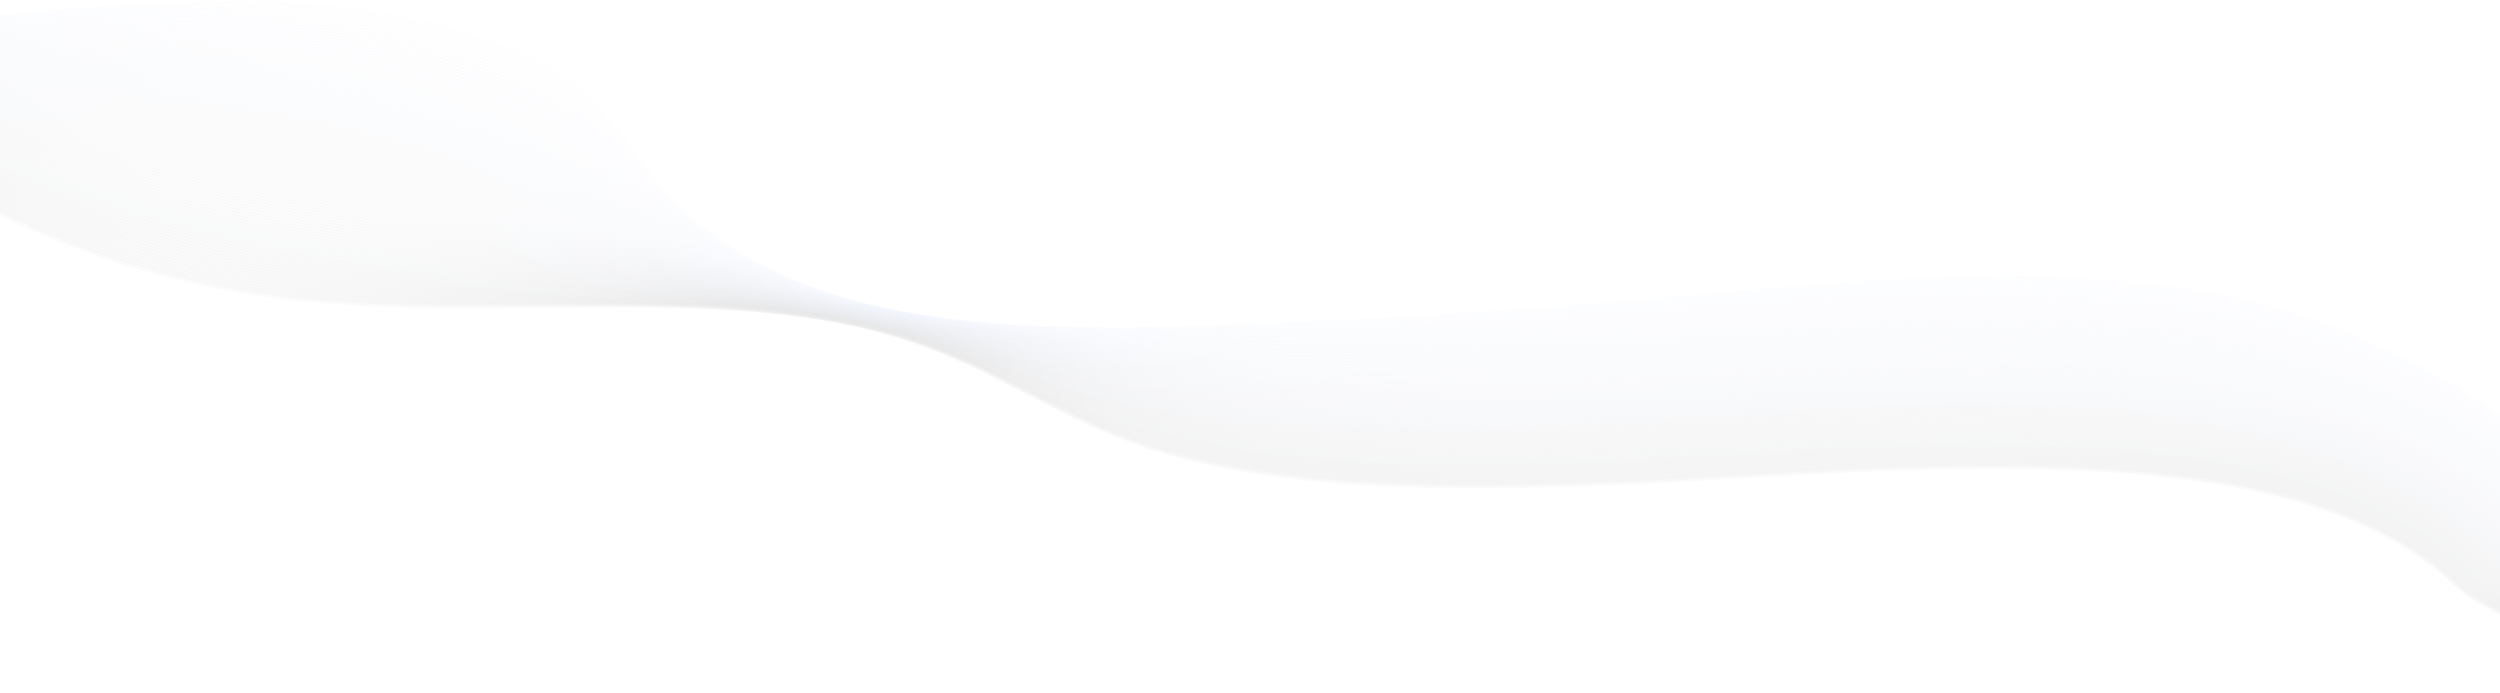 <?xml version="1.0" encoding="utf-8"?>
<svg xmlns="http://www.w3.org/2000/svg" fill="none" height="399" viewBox="0 0 1440 399" width="1440">
<g opacity="0.1">
<path d="M1539.12 397.716C1513.19 380.069 1435.32 356.377 1415.62 337.366C1395.02 317.467 1364.55 298.633 1317.76 286.152C1226.74 261.875 1104.07 267.886 994.187 274.499C884.306 281.112 760.508 286.069 672.18 260.401C601.044 239.729 568.425 202.872 490.361 186.185C397.34 166.302 278.5 182.647 175.393 172.131C85.35 162.946 21.28 134.976 -29.966 107.012C-84.028 77.513 -82.697 55.798 -99.122 17.699" opacity="0.17" stroke="black" stroke-miterlimit="10" stroke-width="3"/>
<path d="M-99.113 17.798C-82.577 55.411 -83.209 76.823 -29.07 105.991C-9.002 116.744 12.969 127.508 37.534 137.19C76.391 152.397 121.852 165.016 176.682 170.757C216.853 175.013 259.123 175.278 301.393 175.189C367.528 174.985 433.671 173.953 490.626 186.108C560.677 201.067 594.509 232.034 652.282 252.988C658.801 255.35 665.627 257.586 672.845 259.656C730.03 276.039 801.856 279.76 875.15 278.545C915.372 277.878 956.038 275.725 994.98 273.379C1010.65 272.435 1026.59 271.507 1042.66 270.674C1098.21 267.809 1155.35 266.148 1208.65 269.266C1237.58 270.961 1265.37 274.063 1291.19 279.108C1300.57 280.941 1309.68 283.028 1318.51 285.401C1365.2 297.954 1395.65 316.81 1416.26 336.737C1429.39 349.444 1467.82 364.199 1499.65 377.894C1515.79 384.838 1530.24 391.501 1538.96 397.479" opacity="0.17" stroke="#010102" stroke-miterlimit="10" stroke-width="2.978"/>
<path d="M-99.113 17.898C-82.466 55.02 -82.526 76.227 -28.183 104.97C-8.029 115.629 14.027 126.288 38.609 135.832C77.629 150.979 123.32 163.515 177.979 169.388C218.133 173.798 260.113 174.317 302.152 174.466C367.878 174.571 433.766 173.859 490.899 186.042C560.848 200.968 595.055 231.615 652.922 252.331C659.458 254.666 666.293 256.88 673.52 258.928C730.841 275.112 802.659 278.755 875.918 277.491C916.149 276.796 956.815 274.621 995.783 272.275C1011.47 271.331 1027.4 270.404 1043.48 269.576C1099.06 266.722 1156.24 265.11 1209.5 268.306C1238.44 270.05 1266.19 273.219 1291.98 278.314C1301.35 280.168 1310.45 282.271 1319.26 284.662C1365.85 297.28 1396.3 316.17 1416.9 336.124C1430.09 348.92 1468.24 363.752 1499.79 377.535C1515.78 384.512 1530.08 391.219 1538.81 397.242" opacity="0.17" stroke="#020305" stroke-miterlimit="10" stroke-width="2.956"/>
<path d="M-99.114 18.003C-82.356 54.633 -81.776 75.593 -27.288 103.954C-7.032 114.503 15.119 125.052 39.701 134.48C78.925 149.522 124.821 161.925 179.284 168.025C219.446 172.523 261.11 173.423 302.911 173.749C368.21 174.257 433.867 173.771 491.18 185.976C561.027 200.868 595.609 231.195 653.561 251.674C660.106 253.982 666.957 256.168 674.184 258.193C731.651 274.185 803.451 277.74 876.677 276.431C916.916 275.708 957.582 273.517 996.567 271.165C1012.26 270.221 1028.21 269.294 1044.28 268.472C1099.9 265.629 1157.11 264.061 1210.35 267.346C1239.29 269.145 1267.01 272.374 1292.76 277.519C1302.11 279.39 1311.21 281.515 1320.01 283.922C1366.51 296.612 1396.94 315.524 1417.54 335.512C1430.79 348.395 1468.68 363.305 1499.93 377.177C1515.77 384.192 1529.92 390.943 1538.65 397.01" opacity="0.171" stroke="#030407" stroke-miterlimit="10" stroke-width="2.934"/>
<path d="M-99.113 18.102C-82.253 54.236 -81.016 74.952 -26.4 102.933C-6.033 113.371 16.203 123.809 40.776 133.116C80.205 148.053 126.297 160.39 180.573 166.65C220.726 171.287 262.083 172.473 303.654 173.02C368.534 173.87 433.944 173.677 491.436 185.904C561.189 200.763 596.13 230.77 654.185 251.017C660.746 253.303 667.606 255.461 674.842 257.459C732.445 273.257 804.237 276.729 877.428 275.371C917.668 274.615 958.342 272.407 997.352 270.056C1013.05 269.106 1029 268.184 1045.07 267.362C1100.71 264.53 1157.97 263.012 1211.18 266.379C1240.13 268.229 1267.81 271.524 1293.53 276.718C1302.87 278.612 1311.95 280.753 1320.74 283.177C1367.14 295.933 1397.56 314.878 1418.17 334.888C1431.48 347.854 1469.09 362.841 1500.05 376.806C1515.74 383.861 1529.74 390.662 1538.47 396.772" opacity="0.171" stroke="#040609" stroke-miterlimit="10" stroke-width="2.912"/>
<path d="M-99.113 18.201C-82.142 53.844 -80.265 74.306 -25.512 101.912C-5.034 112.234 17.287 122.562 41.852 131.758C81.485 146.596 127.765 158.856 181.861 165.281C222.015 170.05 263.065 171.535 304.404 172.297C368.867 173.484 434.038 173.583 491.709 185.837C561.36 200.664 596.676 230.351 654.825 250.36C661.403 252.618 668.272 254.749 675.516 256.725C733.255 272.33 805.039 275.719 878.196 274.312C918.444 273.528 959.118 271.303 998.154 268.946C1013.85 267.997 1029.81 267.075 1045.89 266.258C1101.56 263.437 1158.86 261.963 1212.03 265.413C1240.99 267.312 1268.64 270.674 1294.32 275.924C1303.65 277.833 1312.72 279.997 1321.49 282.437C1367.8 295.266 1398.21 314.238 1418.81 334.275C1432.18 347.33 1469.52 362.394 1500.19 376.448C1515.73 383.541 1529.58 390.386 1538.31 396.541" opacity="0.171" stroke="#05070C" stroke-miterlimit="10" stroke-width="2.889"/>
<path d="M-99.113 18.306C-82.031 53.458 -79.506 73.666 -24.625 100.896C-4.036 111.108 18.379 121.326 42.927 130.4C82.765 145.133 129.241 157.327 183.15 163.912C223.295 168.819 264.037 170.591 305.147 171.568C369.192 173.097 434.115 173.484 491.974 185.76C561.522 200.554 597.213 229.92 655.456 249.693C662.043 251.923 668.929 254.031 676.182 255.98C734.066 271.386 805.841 274.693 878.964 273.241C919.221 272.429 959.895 270.183 998.957 267.826C1014.66 266.876 1030.63 265.955 1046.71 265.143C1102.41 262.339 1159.74 260.904 1212.88 264.442C1241.85 266.396 1269.47 269.819 1295.11 275.118C1304.43 277.05 1313.49 279.23 1322.25 281.681C1368.46 294.576 1398.86 313.575 1419.45 333.646C1432.89 346.789 1469.96 361.93 1500.34 376.073C1515.73 383.204 1529.44 390.093 1538.17 396.292" opacity="0.171" stroke="#06090E" stroke-miterlimit="10" stroke-width="2.867"/>
<path d="M-99.114 18.406C-81.921 53.066 -78.746 73.026 -23.729 99.875C-3.029 109.976 19.471 120.078 44.01 129.042C84.062 143.67 130.717 155.798 184.446 162.543C224.591 167.583 265.018 169.647 305.897 170.845C369.516 172.711 434.2 173.39 492.238 185.694C561.684 200.454 597.751 229.501 656.079 249.041C662.683 251.244 669.569 253.336 676.83 255.251C734.808 270.542 806.617 273.688 879.706 272.187C919.971 271.347 960.645 269.084 999.733 266.722C1015.45 265.772 1031.41 264.85 1047.51 264.045C1103.23 261.251 1160.6 259.866 1213.71 263.487C1242.68 265.491 1270.27 268.979 1295.87 274.328C1305.18 276.282 1314.22 278.479 1322.98 280.947C1369.09 293.913 1399.47 312.941 1420.07 333.033C1433.57 346.265 1470.37 361.483 1500.45 375.714C1515.7 382.884 1529.25 389.817 1537.99 396.06" opacity="0.171" stroke="#070A10" stroke-miterlimit="10" stroke-width="2.845"/>
<path d="M-99.114 18.51C-81.818 52.679 -77.978 72.385 -22.842 98.859C-2.031 108.85 20.563 118.836 45.085 127.69C85.342 142.213 132.193 154.274 185.735 161.18C225.871 166.357 266 168.709 306.648 170.128C369.848 172.33 434.294 173.307 492.511 185.628C561.863 200.355 598.297 229.081 656.719 248.384C663.34 250.559 670.234 252.629 677.504 254.517C735.61 269.625 807.419 272.678 880.474 271.127C920.748 270.26 961.422 267.975 1000.53 265.612C1016.25 264.663 1032.22 263.741 1048.32 262.935C1104.07 260.153 1161.48 258.811 1214.56 262.515C1243.53 264.569 1271.09 268.124 1296.65 273.528C1305.95 275.498 1314.99 277.717 1323.73 280.201C1369.74 293.24 1400.11 312.289 1420.71 332.415C1434.27 345.735 1470.79 361.03 1500.59 375.349C1515.68 382.564 1529.09 389.541 1537.82 395.823" opacity="0.172" stroke="#090C13" stroke-miterlimit="10" stroke-width="2.823"/>
<path d="M-99.113 18.61C-81.707 52.287 -77.219 71.74 -21.954 97.838C-1.033 107.719 21.647 117.594 46.161 126.327C86.63 140.75 133.67 152.745 187.023 159.805C227.151 165.121 266.973 167.76 307.391 169.399C370.164 171.938 434.371 173.208 492.767 185.556C562.017 200.25 598.826 228.656 657.342 247.722C663.972 249.869 670.883 251.917 678.161 253.783C736.404 268.703 808.204 271.662 881.225 270.067C921.507 269.173 962.181 266.865 1001.31 264.503C1017.05 263.553 1033.02 262.631 1049.12 261.831C1104.9 259.06 1162.35 257.768 1215.39 261.555C1244.38 263.658 1271.9 267.279 1297.42 272.733C1306.71 274.726 1315.73 276.961 1324.46 279.462C1370.38 292.566 1400.74 311.649 1421.33 331.802C1434.95 345.21 1471.21 360.583 1500.71 374.991C1515.67 382.244 1528.92 389.265 1537.66 395.591" opacity="0.172" stroke="#0A0D15" stroke-miterlimit="10" stroke-width="2.801"/>
<path d="M-99.113 18.709C-81.596 51.895 -76.451 71.094 -21.067 96.817C-0.034 106.587 22.739 116.346 47.236 124.969C87.918 139.287 135.137 151.216 188.312 158.436C228.44 163.89 267.945 166.816 308.133 168.676C370.488 171.552 434.448 173.114 493.032 185.49C562.179 200.151 599.364 228.236 657.973 247.071C664.62 249.196 671.54 251.211 678.827 253.054C737.206 267.793 808.998 270.657 881.985 269.012C922.267 268.085 962.949 265.767 1002.1 263.399C1017.84 262.449 1033.82 261.527 1049.93 260.732C1105.74 257.973 1163.23 256.725 1216.24 260.6C1245.24 262.758 1272.73 266.44 1298.22 271.944C1307.49 273.953 1316.5 276.211 1325.21 278.728C1371.04 291.904 1401.38 311.008 1421.97 331.19C1435.65 344.686 1471.64 360.136 1500.85 374.632C1515.66 381.924 1528.75 388.989 1537.5 395.365" opacity="0.172" stroke="#0B0E17" stroke-miterlimit="10" stroke-width="2.779"/>
<path d="M-99.114 18.814C-81.486 51.509 -75.684 70.454 -20.18 95.801C0.964 105.456 23.831 115.105 48.31 123.611C89.206 137.825 136.613 149.687 189.6 157.067C229.719 162.659 268.917 165.877 308.883 167.947C370.812 171.16 434.541 173.015 493.296 185.413C562.341 200.04 599.901 227.806 658.595 246.403C665.259 248.5 672.179 250.493 679.475 252.309C737.99 266.86 809.774 269.636 882.727 267.942C923.017 266.987 963.7 264.646 1002.88 262.278C1018.62 261.323 1034.6 260.407 1050.72 259.612C1106.56 256.863 1164.09 255.66 1217.07 259.618C1246.07 261.826 1273.53 265.574 1298.98 271.132C1308.25 273.164 1317.25 275.432 1325.95 277.971C1371.67 291.214 1402 310.352 1422.59 330.56C1436.34 344.145 1472.06 359.667 1500.97 374.256C1515.62 381.587 1528.58 388.697 1537.32 395.116" opacity="0.172" stroke="#0C101A" stroke-miterlimit="10" stroke-width="2.757"/>
<path d="M-99.114 18.913C-81.383 51.117 -74.907 69.808 -19.284 94.78C1.97 104.324 24.931 113.857 49.394 122.253C90.503 136.356 138.098 148.164 190.897 155.698C231.016 161.428 269.899 164.933 309.634 167.224C371.136 170.773 434.627 172.926 493.569 185.346C562.511 199.941 600.447 227.386 659.235 245.746C665.908 247.816 672.845 249.786 680.149 251.575C738.792 265.943 810.576 268.621 883.495 266.882C923.793 265.899 964.476 263.542 1003.68 261.163C1019.43 260.208 1035.42 259.292 1051.54 258.502C1107.41 255.77 1164.98 254.611 1217.92 258.651C1246.93 260.909 1274.37 264.723 1299.77 270.332C1309.03 272.385 1318.01 274.67 1326.7 277.226C1372.33 290.54 1402.65 309.7 1423.23 329.936C1437.04 343.604 1472.43 359.248 1501.11 373.887C1515.59 381.278 1528.41 388.415 1537.16 394.873" opacity="0.172" stroke="#0D111C" stroke-miterlimit="10" stroke-width="2.735"/>
<path d="M-99.113 19.018C-81.272 50.731 -74.139 69.167 -18.396 93.764C2.978 103.198 26.024 112.615 50.47 120.901C91.792 134.899 139.574 146.646 192.186 154.335C232.305 160.203 270.872 163.989 310.377 166.507C371.453 170.393 434.713 172.838 493.834 185.28C562.683 199.842 600.985 226.967 659.868 245.094C666.557 247.137 673.502 249.085 680.815 250.846C739.603 265.027 811.379 267.616 884.263 265.828C924.57 264.817 965.253 262.438 1004.48 260.059C1020.24 259.104 1036.23 258.188 1052.35 257.404C1108.25 254.683 1165.86 253.568 1218.77 257.697C1247.78 260.009 1275.19 263.884 1300.55 269.542C1309.79 271.612 1318.78 273.92 1327.45 276.492C1372.99 289.873 1403.29 309.066 1423.87 329.329C1437.74 343.085 1472.86 358.812 1501.25 373.533C1515.58 380.963 1528.26 388.145 1537.01 394.647" opacity="0.173" stroke="#0E131F" stroke-miterlimit="10" stroke-width="2.712"/>
<path d="M-99.113 19.118C-81.161 50.339 -73.362 68.516 -17.509 92.743C3.976 102.066 27.116 111.362 51.553 119.537C93.089 133.431 141.05 145.117 193.482 152.961C233.593 158.966 271.853 163.04 311.137 165.778C371.785 170.001 434.806 172.739 494.107 185.208C562.853 199.737 601.522 226.542 660.507 244.432C667.214 246.447 674.168 248.368 681.489 250.107C740.405 264.105 812.181 266.6 885.031 264.762C925.347 263.724 966.03 261.329 1005.28 258.944C1021.04 257.989 1037.04 257.073 1053.17 256.289C1109.09 253.579 1166.75 252.513 1219.62 256.72C1248.64 259.082 1276.01 263.023 1301.34 268.737C1310.57 270.829 1319.54 273.153 1328.2 275.736C1373.64 289.188 1403.93 308.403 1424.51 328.7C1438.44 342.544 1473.29 358.348 1501.39 373.163C1515.57 380.638 1528.1 387.858 1536.85 394.41" opacity="0.173" stroke="#0F1421" stroke-miterlimit="10" stroke-width="2.69"/>
<path d="M-99.114 19.223C-81.051 49.952 -72.587 67.876 -16.622 91.727C4.982 100.935 28.208 110.12 52.628 118.185C94.385 131.974 142.526 143.599 194.77 151.597C234.881 157.741 272.825 162.102 311.878 165.055C372.101 169.609 434.882 172.65 494.371 185.142C563.015 199.637 602.059 226.122 661.13 243.775C667.845 245.762 674.816 247.661 682.137 249.372C741.19 263.183 812.957 265.59 885.773 263.702C926.097 262.637 966.78 260.219 1006.05 257.835C1021.82 256.88 1037.83 255.963 1053.96 255.185C1109.92 252.486 1167.61 251.465 1220.45 255.759C1249.48 258.171 1276.82 262.179 1302.11 267.942C1311.33 270.05 1320.28 272.396 1328.93 274.996C1374.27 288.515 1404.56 307.763 1425.14 328.082C1439.12 342.014 1473.69 357.895 1501.51 372.799C1515.54 380.312 1527.92 387.582 1536.67 394.173" opacity="0.173" stroke="#101623" stroke-miterlimit="10" stroke-width="2.668"/>
<path d="M-99.113 19.322C-80.948 49.56 -71.801 67.224 -15.734 90.706C5.99 99.803 29.3 108.872 53.703 116.821C95.674 130.5 144.002 142.07 196.059 150.223C236.162 156.504 273.798 161.152 312.63 164.326C372.425 169.217 434.977 172.551 494.636 185.065C563.177 199.527 602.597 225.692 661.761 243.113C668.494 245.078 675.473 246.949 682.803 248.638C741.992 262.267 813.75 264.574 886.532 262.642C926.857 261.544 967.548 259.11 1006.85 256.725C1022.63 255.77 1038.63 254.854 1054.78 254.081C1110.76 251.393 1168.49 250.421 1221.3 254.799C1250.34 257.266 1277.64 261.334 1302.9 267.147C1312.12 269.278 1321.06 271.64 1329.69 274.257C1374.94 287.847 1405.27 307.089 1425.78 327.469C1439.88 341.468 1474.13 357.454 1501.66 372.44C1515.54 379.997 1527.77 387.306 1536.53 393.941" opacity="0.173" stroke="#111726" stroke-miterlimit="10" stroke-width="2.646"/>
<path d="M-99.113 19.421C-80.836 49.168 -71.024 66.573 -14.838 89.685C7.005 98.666 30.401 107.619 54.787 115.463C96.98 129.037 145.487 140.546 197.365 148.854C237.468 155.279 274.789 160.208 313.39 163.603C372.75 168.825 435.071 172.457 494.918 184.998C563.365 199.428 603.152 225.272 662.41 242.456C669.16 244.393 676.148 246.237 683.486 247.904C742.812 261.345 814.561 263.564 887.309 261.583C927.642 260.457 968.334 258.006 1007.66 255.615C1023.44 254.655 1039.46 253.744 1055.6 252.971C1111.6 250.294 1169.38 249.367 1222.16 253.833C1251.19 256.35 1278.47 260.484 1303.69 266.346C1312.88 268.499 1321.82 270.878 1330.44 273.511C1375.6 287.173 1405.92 306.443 1426.43 326.851C1440.58 340.938 1474.56 357.001 1501.8 372.076C1515.53 379.671 1527.61 387.024 1536.37 393.703" opacity="0.173" stroke="#121928" stroke-miterlimit="10" stroke-width="2.624"/>
<path d="M-99.113 19.526C-80.726 48.776 -70.24 65.927 -13.951 88.669C8.003 97.54 31.502 106.372 55.862 114.111C98.277 127.574 146.963 139.028 198.653 147.49C238.756 154.053 275.752 159.264 314.131 162.885C373.065 168.444 435.148 172.369 495.173 184.932C563.519 199.328 603.63 224.93 663.033 241.799C669.782 243.714 676.787 245.531 684.142 247.17C743.605 260.423 815.346 262.554 888.06 260.523C928.401 259.369 969.093 256.896 1008.44 254.506C1024.23 253.546 1040.25 252.635 1056.39 251.867C1112.43 249.207 1170.24 248.318 1222.98 252.867C1252.03 255.433 1279.27 259.634 1304.45 265.552C1313.64 267.721 1322.56 270.122 1331.18 272.772C1376.23 286.5 1406.55 305.798 1427.05 326.233C1441.27 340.408 1474.97 356.548 1501.92 371.712C1515.5 379.346 1527.43 386.743 1536.2 393.466" opacity="0.174" stroke="#131A2A" stroke-miterlimit="10" stroke-width="2.602"/>
<path d="M-99.114 19.625C-80.615 48.385 -69.455 65.276 -13.063 87.648C9.01 96.408 32.594 105.124 56.937 112.747C99.574 126.1 148.431 137.505 199.941 146.116C240.035 152.822 276.725 158.315 314.882 162.157C373.389 168.047 435.241 172.275 495.446 184.86C563.689 199.223 604.176 224.51 663.664 241.142C670.43 243.035 677.444 244.824 684.799 246.436C744.398 259.502 816.131 261.538 888.811 259.463C929.161 258.282 969.852 255.792 1009.22 253.396C1025.01 252.436 1041.04 251.525 1057.19 250.763C1113.26 248.114 1171.11 247.275 1223.82 251.906C1252.87 254.528 1280.08 258.789 1305.22 264.757C1314.4 266.948 1323.31 269.366 1331.91 272.032C1376.87 285.832 1407.18 305.152 1427.68 325.62C1441.96 339.883 1475.38 356.107 1502.06 371.353C1515.48 379.031 1527.27 386.472 1536.03 393.24" opacity="0.174" stroke="#141B2D" stroke-miterlimit="10" stroke-width="2.58"/>
<path d="M-99.114 19.73C-80.504 47.998 -68.67 64.63 -12.176 86.632C10.017 95.277 33.694 103.877 58.012 111.395C100.87 124.643 149.907 135.992 201.229 144.752C241.324 151.603 277.689 157.371 315.624 161.434C373.696 167.655 435.318 172.181 495.702 184.794C563.843 199.124 604.696 224.091 664.287 240.485C671.07 242.351 678.092 244.117 685.456 245.702C745.2 258.585 816.916 260.528 889.561 258.403C929.92 257.194 970.611 254.683 1010.01 252.287C1025.81 251.327 1041.84 250.416 1057.99 249.66C1114.08 247.021 1171.98 246.226 1224.66 250.946C1253.72 253.617 1280.89 257.945 1306 263.962C1315.16 266.17 1324.06 268.61 1332.65 271.292C1377.52 285.158 1407.82 304.512 1428.31 325.007C1442.65 339.354 1475.8 355.66 1502.18 370.994C1515.46 378.711 1527.1 386.196 1535.86 393.008" opacity="0.174" stroke="#151D2F" stroke-miterlimit="10" stroke-width="2.558"/>
<path d="M-99.113 19.83C-80.402 47.606 -67.876 63.973 -11.28 85.611C11.041 94.145 34.795 102.624 59.096 110.032C102.176 123.169 151.392 134.463 202.527 143.378C242.621 150.366 278.67 156.422 316.375 160.705C374.012 167.257 435.412 172.082 495.976 184.717C564.014 199.014 605.243 223.666 664.927 239.817C671.719 241.656 678.758 243.394 686.13 244.956C746.011 257.652 817.718 259.507 890.33 257.332C930.697 256.096 971.388 253.568 1010.81 251.166C1026.62 250.206 1042.65 249.301 1058.81 248.539C1114.94 245.911 1172.87 245.166 1225.51 249.963C1254.58 252.684 1281.72 257.078 1306.78 263.15C1315.94 265.38 1324.81 267.848 1333.4 270.536C1378.12 284.529 1408.46 303.849 1428.95 324.372C1443.36 338.807 1476.23 355.19 1502.32 370.613C1515.44 378.369 1526.94 385.898 1535.71 392.754" opacity="0.174" stroke="#161E31" stroke-miterlimit="10" stroke-width="2.535"/>
<path d="M-99.114 19.929C-80.291 47.214 -67.083 63.322 -10.393 84.59C12.047 93.008 35.895 101.371 60.17 108.674C103.473 121.701 152.867 132.945 203.815 142.009C243.9 149.141 279.634 155.472 317.126 159.982C374.336 166.86 435.497 171.993 496.248 184.651C564.192 198.914 605.788 223.252 665.567 239.166C672.376 240.976 679.423 242.693 686.804 244.228C746.821 256.736 818.528 258.497 891.097 256.278C931.464 255.008 972.164 252.464 1011.61 250.062C1027.43 249.102 1043.46 248.197 1059.63 247.44C1115.78 244.824 1173.75 244.123 1226.37 249.008C1255.44 251.779 1282.56 256.239 1307.58 262.361C1316.73 264.607 1325.6 267.097 1334.17 269.796C1378.8 283.861 1409.12 303.203 1429.61 323.76C1444.08 338.283 1476.67 354.743 1502.48 370.254C1515.45 378.054 1526.8 385.622 1535.57 392.522" opacity="0.174" stroke="#182034" stroke-miterlimit="10" stroke-width="2.513"/>
<path d="M-99.114 20.034C-80.18 46.828 -66.289 62.67 -9.505 83.575C13.054 91.877 36.996 100.124 61.246 107.316C104.77 120.233 154.335 131.427 205.103 140.64C245.189 147.915 280.607 154.528 317.869 159.259C374.644 166.468 435.574 171.9 496.504 184.579C564.346 198.81 606.317 222.827 666.181 238.504C673.007 240.292 680.064 241.981 687.444 243.494C747.598 255.814 819.297 257.487 891.84 255.218C932.215 253.921 972.915 251.354 1012.38 248.953C1028.2 247.987 1044.25 247.087 1060.42 246.337C1116.59 243.731 1174.62 243.008 1227.19 248.048C1256.28 250.835 1283.35 255.4 1308.34 261.566C1317.48 263.835 1326.33 266.341 1334.9 269.057C1379.42 283.194 1409.74 302.563 1430.22 323.142C1444.76 337.747 1477.07 354.291 1502.59 369.89C1515.42 377.729 1526.6 385.346 1535.38 392.285" opacity="0.175" stroke="#192136" stroke-miterlimit="10" stroke-width="2.491"/>
<path d="M-99.113 20.133C-80.069 46.436 -65.496 62.013 -8.618 82.553C14.07 90.745 38.097 98.87 62.321 105.958C106.075 118.759 155.811 129.915 206.392 139.271C246.477 146.69 281.571 153.579 318.611 158.536C374.951 166.076 435.659 171.806 496.769 184.513C564.508 198.71 606.846 222.413 666.813 237.847C673.647 239.608 680.721 241.269 688.11 242.759C748.4 254.892 820.09 256.477 892.599 254.158C932.983 252.833 973.683 250.25 1013.17 247.843C1029 246.877 1045.05 245.978 1061.23 245.227C1117.44 242.638 1175.5 241.954 1228.04 247.076C1257.13 249.913 1284.17 254.545 1309.12 260.766C1318.24 263.056 1327.08 265.579 1335.64 268.311C1380.07 282.52 1410.38 301.912 1430.85 322.523C1445.45 337.217 1477.49 353.838 1502.72 369.526C1515.39 377.403 1526.43 385.064 1535.22 392.053" opacity="0.175" stroke="#1A2338" stroke-miterlimit="10" stroke-width="2.469"/>
<path d="M-99.113 20.238C-79.966 46.05 -64.702 61.362 -7.73 81.532C15.077 89.608 39.198 97.612 63.405 104.6C107.39 117.29 157.296 128.397 207.689 137.902C247.766 145.464 282.545 152.629 319.371 157.807C375.275 165.673 435.754 171.706 497.042 184.441C564.679 198.6 607.393 221.988 667.453 237.19C674.305 238.923 681.387 240.563 688.784 242.025C749.22 253.971 820.893 255.461 893.367 253.098C933.76 251.746 974.46 249.141 1013.97 246.734C1029.81 245.768 1045.86 244.868 1062.05 244.123C1118.28 241.545 1176.39 240.905 1228.89 246.116C1257.99 249.003 1285 253.7 1309.91 259.971C1319.03 262.278 1327.86 264.817 1336.4 267.572C1380.73 281.852 1411.03 301.271 1431.5 321.91C1446.16 336.693 1477.93 353.396 1502.88 369.167C1515.4 377.088 1526.29 384.788 1535.08 391.821" opacity="0.175" stroke="#1B243B" stroke-miterlimit="10" stroke-width="2.447"/>
<path d="M-99.113 20.337C-79.855 45.658 -63.9 60.7 -6.834 80.511C16.101 88.471 40.308 96.359 64.489 103.237C108.695 115.817 158.781 126.873 208.986 136.528C249.063 144.233 283.526 151.674 320.122 157.078C375.591 165.27 435.839 171.612 497.316 184.364C564.859 198.489 607.939 221.563 668.093 236.522C674.962 238.228 682.052 239.845 689.458 241.28C750.03 253.038 821.695 254.44 894.135 252.028C934.537 250.648 975.237 248.026 1014.78 245.613C1030.62 244.647 1046.68 243.748 1062.87 243.008C1119.13 240.441 1177.28 239.845 1229.74 245.144C1258.86 248.081 1285.83 252.844 1310.7 259.165C1319.8 261.494 1328.62 264.05 1337.15 266.821C1381.38 281.173 1411.67 300.614 1432.14 321.281C1446.87 336.152 1478.35 352.933 1503.01 368.792C1515.38 376.751 1526.13 384.496 1534.92 391.573" opacity="0.175" stroke="#1C263D" stroke-miterlimit="10" stroke-width="2.425"/>
<path d="M-99.114 20.437C-79.745 45.266 -63.107 60.043 -5.948 79.49C17.107 87.333 41.407 95.106 65.563 101.879C110 114.343 160.256 125.36 210.274 135.158C250.351 143.008 284.489 150.725 320.863 156.355C375.898 164.872 435.924 171.519 497.571 184.297C565.011 198.39 608.467 221.143 668.707 235.865C675.584 237.549 682.691 239.133 690.097 240.546C750.806 252.116 822.462 253.429 894.868 250.968C935.278 249.56 975.978 246.916 1015.54 244.504C1031.4 243.538 1047.45 242.638 1063.65 241.898C1119.95 239.343 1178.13 238.791 1230.56 244.172C1259.68 247.159 1286.62 251.989 1311.46 258.359C1320.55 260.705 1329.35 263.283 1337.87 266.07C1382.01 280.494 1412.29 299.957 1432.76 320.657C1447.54 335.611 1478.75 352.474 1503.12 368.422C1515.34 376.42 1525.94 384.214 1534.73 391.33" opacity="0.175" stroke="#1D273F" stroke-miterlimit="10" stroke-width="2.403"/>
<path d="M-99.113 20.542C-79.633 44.879 -62.295 59.386 -5.06 78.474C18.123 86.207 42.509 93.853 66.639 100.521C111.306 112.869 161.725 123.848 211.563 133.79C251.631 141.788 285.454 149.775 321.615 155.632C376.214 164.475 436.01 171.425 497.844 184.226C565.183 198.285 609.014 220.724 669.347 235.208C676.241 236.864 683.357 238.426 690.772 239.812C751.617 251.194 823.264 252.419 895.637 249.908C936.047 248.467 976.755 245.812 1016.35 243.394C1032.2 242.428 1048.27 241.529 1064.47 240.794C1120.79 238.25 1179.02 237.742 1231.42 243.212C1260.55 246.254 1287.46 251.144 1312.25 257.57C1321.33 259.938 1330.13 262.532 1338.63 265.336C1382.67 279.826 1412.94 299.323 1433.4 320.05C1448.25 335.092 1479.19 352.033 1503.27 368.074C1515.34 376.117 1525.79 383.949 1534.58 391.109" opacity="0.175" stroke="#1E2842" stroke-miterlimit="10" stroke-width="2.381"/>
<path d="M-99.113 20.641C-79.531 44.487 -61.494 58.723 -4.172 77.453C19.138 85.07 43.609 92.594 67.714 99.163C112.612 111.395 163.201 122.33 212.851 132.421C252.92 140.563 286.418 148.82 322.357 154.909C376.521 164.078 436.095 171.336 498.109 184.159C565.345 198.186 609.551 220.304 669.978 234.551C676.881 236.18 684.006 237.72 691.438 239.078C752.428 250.267 824.066 251.404 896.396 248.848C936.815 247.38 977.523 244.702 1017.13 242.285C1032.99 241.313 1049.07 240.419 1065.27 239.69C1121.62 237.162 1179.89 236.698 1232.26 242.252C1261.39 245.343 1288.27 250.3 1313.03 256.775C1322.1 259.165 1330.88 261.776 1339.38 264.591C1383.32 279.153 1413.58 298.671 1434.04 319.426C1448.95 334.557 1479.61 351.575 1503.41 367.704C1515.32 375.785 1525.62 383.662 1534.42 390.871" opacity="0.176" stroke="#1F2A44" stroke-miterlimit="10" stroke-width="2.358"/>
<path d="M-99.113 20.746C-79.42 44.101 -60.691 58.066 -3.276 76.437C20.154 83.939 44.719 91.347 68.798 97.81C113.926 109.927 164.686 120.823 214.149 131.063C254.217 139.354 287.391 147.882 323.117 154.191C376.846 163.686 436.189 171.248 498.382 184.099C565.516 198.092 610.089 219.896 670.619 233.9C677.539 235.501 684.672 237.013 692.112 238.354C753.239 249.356 824.869 250.405 897.165 247.799C937.591 246.303 978.3 243.604 1017.93 241.186C1033.8 240.215 1049.88 239.32 1066.09 238.597C1122.47 236.08 1180.78 235.661 1233.11 241.297C1262.25 244.438 1289.1 249.461 1313.82 255.985C1322.88 258.392 1331.65 261.025 1340.14 263.857C1383.98 278.49 1414.23 298.037 1434.68 318.819C1449.66 334.038 1480.04 351.133 1503.55 367.351C1515.32 375.471 1525.47 383.397 1534.27 390.645" opacity="0.176" stroke="#202B46" stroke-miterlimit="10" stroke-width="2.336"/>
<path d="M-99.113 20.845C-79.309 43.709 -59.881 57.404 -2.389 75.416C21.169 82.796 45.828 90.088 69.872 96.447C115.24 108.447 166.161 119.305 215.445 129.688C255.505 138.123 288.364 146.927 323.867 153.463C377.161 163.277 436.274 171.149 498.655 184.021C565.695 197.981 610.635 219.465 671.25 233.237C678.187 234.811 685.328 236.301 692.769 237.615C754.04 248.428 825.654 249.389 897.924 246.734C938.359 245.21 979.067 242.494 1018.73 240.066C1034.61 239.094 1050.69 238.2 1066.89 237.477C1123.3 234.971 1181.65 234.595 1233.95 240.32C1263.1 243.51 1289.91 248.6 1314.59 255.179C1323.63 257.608 1332.4 260.258 1340.87 263.106C1384.62 277.811 1414.86 297.38 1435.31 318.195C1450.34 333.497 1480.46 350.675 1503.67 366.981C1515.29 375.14 1525.29 383.11 1534.09 390.402" opacity="0.176" stroke="#212D49" stroke-miterlimit="10" stroke-width="2.314"/>
<path d="M-99.113 20.95C-79.199 43.317 -59.07 56.742 -1.502 74.4C22.184 81.665 46.928 88.835 70.947 95.095C116.545 106.979 167.629 117.804 216.733 128.325C256.793 136.908 289.328 145.978 324.609 152.745C377.468 162.88 436.359 171.061 498.911 183.961C565.848 197.888 611.164 219.057 671.872 232.586C678.818 234.137 685.977 235.595 693.426 236.886C754.834 247.507 826.438 248.379 898.674 245.68C939.118 244.128 979.827 241.391 1019.51 238.962C1035.4 237.99 1051.48 237.096 1067.69 236.378C1124.13 233.883 1182.52 233.552 1234.79 239.365C1263.94 242.605 1290.72 247.761 1315.37 254.39C1324.4 256.835 1333.15 259.507 1341.6 262.372C1385.25 277.149 1415.49 296.745 1435.93 317.583C1451.03 332.972 1480.87 350.228 1503.8 366.622C1515.27 374.825 1525.12 382.834 1533.93 390.17" opacity="0.176" stroke="#222E4B" stroke-miterlimit="10" stroke-width="2.292"/>
<path d="M-99.113 21.05C-79.088 42.925 -58.269 56.079 -0.615 73.379C23.2 80.527 48.038 87.576 72.022 93.731C117.85 105.5 169.105 116.286 218.022 126.95C258.082 135.683 290.292 145.023 325.36 152.017C377.775 162.477 436.444 170.967 499.184 183.889C566.019 197.783 611.71 218.632 672.512 231.924C679.475 233.447 686.642 234.882 694.1 236.146C755.653 246.579 827.24 247.363 899.442 244.614C939.895 243.035 980.603 240.281 1020.31 237.847C1036.2 236.875 1052.29 235.981 1068.51 235.269C1124.98 232.785 1183.4 232.498 1235.64 238.393C1264.8 241.683 1291.54 246.905 1316.15 253.584C1325.18 256.052 1333.91 258.74 1342.35 261.621C1385.9 276.464 1416.13 296.088 1436.57 316.959C1451.73 332.437 1481.3 349.77 1503.93 366.252C1515.26 374.494 1524.96 382.547 1533.76 389.933" opacity="0.176" stroke="#23304D" stroke-miterlimit="10" stroke-width="2.27"/>
<path d="M-99.114 21.149C-78.986 42.533 -57.45 55.411 0.272 72.358C24.223 79.39 49.138 86.318 73.097 92.373C119.164 104.02 170.58 114.773 219.309 125.581C259.361 134.463 291.255 144.068 326.102 151.293C378.082 162.068 436.529 170.873 499.439 183.817C566.172 197.678 612.239 218.207 673.126 231.267C680.106 232.763 687.282 234.176 694.748 235.412C756.437 245.657 828.016 246.353 900.184 243.554C940.636 241.942 981.353 239.171 1021.08 236.737C1036.98 235.766 1053.08 234.871 1069.3 234.159C1125.79 231.686 1184.26 231.443 1236.47 237.427C1265.64 240.772 1292.35 246.055 1316.92 252.789C1325.93 255.279 1334.66 257.984 1343.09 260.882C1386.54 275.797 1416.76 295.442 1437.19 316.346C1452.41 331.913 1481.71 349.323 1504.05 365.894C1515.22 374.174 1524.78 382.277 1533.58 389.701" opacity="0.177" stroke="#243150" stroke-miterlimit="10" stroke-width="2.248"/>
<path d="M-99.114 21.254C-78.875 42.147 -56.639 54.743 1.168 71.342C25.247 78.253 50.256 85.059 74.181 91.021C120.487 102.546 172.057 113.272 220.607 124.218C260.658 133.249 292.228 143.118 326.853 150.57C378.398 161.665 436.615 170.779 499.713 183.751C566.351 197.578 612.785 217.793 673.766 230.61C680.755 232.078 687.947 233.464 695.413 234.678C757.24 244.73 828.81 245.337 900.944 242.494C941.405 240.855 982.122 238.067 1021.87 235.628C1037.78 234.651 1053.88 233.762 1070.11 233.055C1126.63 230.599 1185.14 230.4 1237.31 236.467C1266.49 239.861 1293.16 245.21 1317.7 251.994C1326.7 254.5 1335.41 257.227 1343.83 260.142C1387.18 275.129 1417.39 294.802 1437.82 315.728C1453.11 331.383 1482.12 348.87 1504.19 365.529C1515.21 373.848 1524.62 381.995 1533.43 389.464" opacity="0.177" stroke="#253352" stroke-miterlimit="10" stroke-width="2.226"/>
<path d="M-99.113 21.353C-78.763 41.755 -55.828 54.076 2.056 70.321C26.263 77.116 51.357 83.801 75.265 89.657C121.801 101.067 173.542 111.759 221.904 122.844C261.956 132.023 293.202 142.158 327.613 149.842C378.723 161.257 436.709 170.685 499.995 183.674C566.531 197.468 613.34 217.362 674.415 229.942C681.421 231.383 688.622 232.746 696.096 233.933C758.068 243.797 829.621 244.316 901.721 241.424C942.19 239.757 982.907 236.947 1022.69 234.507C1038.6 233.53 1054.7 232.641 1070.94 231.94C1127.49 229.495 1186.04 229.341 1238.17 235.49C1267.35 238.934 1294 244.349 1318.5 251.183C1327.49 253.711 1336.19 256.455 1344.6 259.386C1387.85 274.444 1418.05 294.14 1438.48 315.099C1453.83 330.836 1482.57 348.406 1504.34 365.154C1515.21 373.511 1524.47 381.703 1533.29 389.216" opacity="0.177" stroke="#263454" stroke-miterlimit="10" stroke-width="2.204"/>
<path d="M-99.113 21.458C-78.652 41.369 -55.009 53.408 2.944 69.305C27.278 75.979 52.466 82.548 76.34 88.305C123.115 99.593 175.01 110.252 223.192 121.48C263.235 130.809 294.166 141.208 328.355 149.124C379.021 160.854 436.794 170.597 500.25 183.613C566.684 197.374 613.869 216.948 675.038 229.296C682.06 230.715 689.27 232.045 696.753 233.215C758.861 242.886 830.415 243.323 902.471 240.38C942.949 238.686 983.666 235.86 1023.47 233.414C1039.38 232.437 1055.5 231.548 1071.74 230.847C1128.32 228.413 1186.91 228.303 1239.01 234.54C1268.2 238.034 1294.81 243.516 1319.27 250.405C1328.26 252.949 1336.94 255.715 1345.34 258.657C1388.5 273.782 1418.69 293.51 1439.11 314.492C1454.52 330.317 1482.99 347.965 1504.47 364.801C1515.19 373.202 1524.3 381.432 1533.11 388.989" opacity="0.177" stroke="#283557" stroke-miterlimit="10" stroke-width="2.182"/>
<path d="M-99.114 21.557C-78.55 40.977 -54.19 52.74 3.831 68.284C28.302 74.842 53.575 81.284 77.415 86.942C124.429 98.103 176.485 108.74 224.48 120.106C264.523 129.583 295.129 140.248 329.097 148.395C379.328 160.44 436.871 170.497 500.515 183.541C566.846 197.269 614.406 216.528 675.661 228.634C682.691 230.025 689.918 231.333 697.41 232.476C759.663 241.959 831.199 242.301 903.222 239.315C943.708 237.593 984.425 234.744 1024.25 232.299C1040.18 231.322 1056.29 230.433 1072.54 229.738C1129.14 227.315 1187.78 227.248 1239.85 233.574C1269.04 237.118 1295.62 242.666 1320.04 249.604C1329.01 252.171 1337.69 254.953 1346.07 257.912C1389.14 273.108 1419.31 292.859 1439.74 313.873C1455.2 329.787 1483.4 347.506 1504.6 364.436C1515.17 372.876 1524.13 381.156 1532.94 388.757" opacity="0.177" stroke="#293759" stroke-miterlimit="10" stroke-width="2.159"/>
<path d="M-99.114 21.657C-78.439 40.585 -53.371 52.066 4.718 67.263C29.317 73.699 54.676 80.02 78.49 85.584C125.743 96.624 177.961 107.233 225.769 118.737C265.803 128.364 296.094 139.288 329.848 147.667C379.644 160.032 436.956 170.398 500.779 183.464C567.008 197.159 614.944 216.098 676.292 227.966C683.34 229.329 690.575 230.616 698.067 231.731C760.465 241.021 831.984 241.28 903.981 238.244C944.468 236.494 985.193 233.624 1025.04 231.179C1040.97 230.202 1057.09 229.313 1073.34 228.623C1129.98 226.211 1188.65 226.194 1240.68 232.603C1269.89 236.202 1296.43 241.81 1320.82 248.798C1329.78 251.387 1338.44 254.186 1346.82 257.161C1389.78 272.429 1419.94 292.208 1440.37 313.25C1455.9 329.252 1483.81 347.049 1504.73 364.067C1515.15 372.545 1523.96 380.869 1532.78 388.515" opacity="0.178" stroke="#2A385C" stroke-miterlimit="10" stroke-width="2.137"/>
<path d="M-99.114 21.762C-78.329 40.198 -52.552 51.393 5.614 66.247C30.35 72.562 55.793 78.766 79.573 84.231C127.065 95.15 179.437 105.731 227.066 117.373C267.1 127.155 297.066 138.338 330.599 146.949C379.951 159.623 437.05 170.315 501.052 183.403C567.187 197.065 615.49 215.684 676.932 227.32C683.997 228.656 691.241 229.914 698.741 231.007C761.276 240.104 832.786 240.281 904.749 237.195C945.244 235.412 985.97 232.531 1025.84 230.08C1041.78 229.103 1057.91 228.22 1074.16 227.53C1130.83 225.129 1189.54 225.156 1241.54 231.648C1270.76 235.296 1297.27 240.971 1321.61 248.009C1330.56 250.614 1339.21 253.435 1347.58 256.427C1390.44 271.761 1420.6 291.567 1441.02 312.637C1456.62 328.728 1484.26 346.601 1504.88 363.708C1515.15 372.219 1523.81 380.588 1532.63 388.277" opacity="0.178" stroke="#2B3A5E" stroke-miterlimit="10" stroke-width="2.115"/>
<path d="M-99.114 21.861C-78.218 39.806 -51.733 50.719 6.501 65.226C31.365 71.419 56.903 77.502 80.649 82.868C128.379 93.659 180.914 104.225 228.354 115.999C268.38 125.929 298.03 137.372 331.341 146.221C380.258 159.209 437.127 170.216 501.308 183.326C567.341 196.955 616.019 215.259 677.555 226.652C684.628 227.96 691.89 229.197 699.398 230.262C762.078 239.166 833.571 239.254 905.5 236.125C946.004 234.314 986.729 231.41 1026.63 228.96C1042.57 227.977 1058.7 227.099 1074.96 226.409C1131.65 224.025 1190.41 224.091 1242.38 230.671C1271.6 234.369 1298.09 240.11 1322.39 247.203C1331.32 249.831 1339.97 252.668 1348.32 255.676C1391.08 271.083 1421.23 290.916 1441.66 312.013C1457.31 328.192 1484.68 346.143 1505.02 363.338C1515.13 371.899 1523.64 380.312 1532.47 388.04" opacity="0.178" stroke="#2C3B60" stroke-miterlimit="10" stroke-width="2.093"/>
<path d="M-99.113 21.966C-78.115 39.42 -50.913 50.046 7.389 64.21C32.389 70.282 58.012 76.244 81.724 81.515C129.702 92.18 182.381 102.723 229.643 114.635C269.669 124.72 298.995 136.423 332.092 145.503C380.574 158.806 437.221 170.128 501.581 183.265C567.512 196.861 616.565 214.845 678.187 226.001C685.277 227.287 692.547 228.49 700.055 229.534C762.871 238.25 834.357 238.25 906.251 235.07C946.763 233.232 987.489 230.312 1027.41 227.856C1043.36 226.873 1059.5 225.995 1075.77 225.311C1132.49 222.937 1191.28 223.048 1243.22 229.716C1272.44 233.464 1298.9 239.271 1323.16 246.414C1332.09 249.058 1340.72 251.917 1349.06 254.942C1391.73 270.42 1421.86 290.275 1442.29 311.406C1458 327.668 1485.1 345.701 1505.15 362.99C1515.11 371.585 1523.48 380.047 1532.3 387.819" opacity="0.178" stroke="#2D3D63" stroke-miterlimit="10" stroke-width="2.071"/>
<path d="M-99.113 22.065C-78.004 39.028 -50.086 49.367 8.276 63.189C33.404 69.14 59.121 74.98 82.799 80.152C131.016 90.69 183.849 101.216 230.931 113.261C270.949 123.5 299.959 135.457 332.835 144.774C380.872 158.387 437.298 170.028 501.846 183.193C567.674 196.756 617.103 214.42 678.818 225.339C685.926 226.597 693.204 227.778 700.721 228.794C763.682 237.317 835.15 237.234 907.011 234.005C947.531 232.139 988.257 229.197 1028.21 226.741C1044.16 225.758 1060.3 224.88 1076.58 224.201C1133.33 221.839 1192.16 221.999 1244.06 228.744C1273.29 232.548 1299.72 238.415 1323.94 245.608C1332.86 248.274 1341.47 251.15 1349.8 254.191C1392.38 269.736 1422.5 289.624 1442.92 310.777C1458.7 327.127 1485.52 345.238 1505.27 362.615C1515.09 371.254 1523.31 379.754 1532.14 387.576" opacity="0.178" stroke="#2E3E65" stroke-miterlimit="10" stroke-width="2.049"/>
<path d="M-99.114 22.165C-77.893 38.636 -49.267 48.688 9.172 62.168C34.437 67.997 60.239 73.716 83.882 78.794C132.338 89.205 185.334 99.709 232.228 111.892C272.245 122.28 300.932 134.496 333.594 144.046C381.197 157.967 437.391 169.934 502.119 183.116C567.853 196.646 617.649 213.989 679.458 224.676C686.574 225.907 693.869 227.061 701.395 228.06C764.501 236.389 835.952 236.224 907.778 232.945C948.308 231.052 989.033 228.093 1029 225.631C1044.96 224.648 1061.11 223.771 1077.38 223.092C1134.15 220.74 1193.03 220.945 1244.9 227.778C1274.14 231.631 1300.53 237.565 1324.72 244.813C1333.63 247.501 1342.23 250.388 1350.55 253.452C1393.02 269.068 1423.13 288.984 1443.55 310.164C1459.39 326.602 1485.94 344.785 1505.41 362.256C1515.08 370.933 1523.15 379.478 1531.98 387.344" opacity="0.179" stroke="#2F4067" stroke-miterlimit="10" stroke-width="2.027"/>
<path d="M-99.114 22.269C-77.782 38.25 -48.439 48.009 10.059 61.152C35.461 66.86 61.348 72.457 84.957 77.442C133.661 87.725 186.801 98.213 233.516 110.528C273.525 121.071 301.896 133.541 334.336 143.328C381.504 157.559 437.477 169.846 502.383 183.055C568.015 196.552 618.186 213.575 680.089 224.025C687.222 225.228 694.526 226.36 702.06 227.331C765.303 235.467 836.754 235.214 908.538 231.891C949.067 229.964 989.801 226.989 1029.79 224.527C1045.77 223.544 1061.92 222.667 1078.19 221.993C1135 219.653 1193.91 219.901 1245.74 226.823C1274.99 230.726 1301.35 236.732 1325.49 244.023C1334.38 246.728 1342.98 249.637 1351.29 252.712C1393.67 268.394 1423.76 288.338 1444.18 309.551C1460.09 326.078 1486.36 344.338 1505.54 361.897C1515.07 370.597 1522.99 379.191 1531.82 387.096" opacity="0.179" stroke="#30416A" stroke-miterlimit="10" stroke-width="2.005"/>
<path d="M-99.114 22.369C-77.672 37.852 -47.612 47.33 10.947 60.131C36.484 65.712 62.457 71.188 86.041 76.078C134.983 86.23 188.277 96.706 234.822 109.154C274.822 119.852 302.877 132.575 335.095 142.6C381.828 157.139 437.571 169.747 502.656 182.978C568.186 196.441 618.732 213.145 680.72 223.357C687.862 224.533 695.175 225.642 702.717 226.586C766.105 234.529 837.539 234.193 909.288 230.82C949.826 228.866 990.56 225.868 1030.58 223.406C1046.55 222.424 1062.71 221.546 1078.99 220.878C1135.83 218.549 1194.78 218.847 1246.59 225.846C1275.84 229.799 1302.17 235.871 1326.28 243.212C1335.16 245.939 1343.74 248.865 1352.04 251.956C1394.33 267.71 1424.41 287.681 1444.82 308.916C1460.79 325.532 1486.79 343.869 1505.67 361.516C1515.04 370.271 1522.82 378.91 1531.66 386.859" opacity="0.179" stroke="#31426C" stroke-miterlimit="10" stroke-width="1.982"/>
<path d="M-99.113 22.474C-77.568 37.466 -46.792 46.651 11.835 59.115C37.501 64.575 63.567 69.929 87.117 74.726C136.307 84.745 189.754 95.211 236.111 107.791C276.111 118.643 303.842 131.62 335.847 141.882C382.144 156.725 437.657 169.664 502.93 182.918C568.357 196.348 619.279 212.731 681.361 222.711C688.52 223.859 695.841 224.941 703.392 225.863C766.925 233.613 838.342 233.193 910.065 229.771C950.612 227.789 991.346 224.776 1031.39 222.308C1047.37 221.326 1063.53 220.448 1079.82 219.78C1136.68 217.467 1195.67 217.804 1247.45 224.891C1276.71 228.899 1303 235.032 1327.07 242.428C1335.95 245.172 1344.51 248.12 1352.8 251.227C1394.98 267.048 1425.06 287.046 1445.47 308.315C1461.49 325.018 1487.23 343.433 1505.82 361.169C1515.04 369.962 1522.66 378.645 1531.5 386.638" opacity="0.179" stroke="#32446E" stroke-miterlimit="10" stroke-width="1.96"/>
<path d="M-99.114 22.573C-77.459 37.074 -45.965 45.961 12.721 58.094C38.523 63.426 64.675 68.659 88.191 73.362C137.628 83.254 191.221 93.704 237.398 106.416C277.39 117.423 304.805 130.649 336.588 141.153C382.45 156.306 437.741 169.565 503.185 182.846C568.51 196.243 619.807 212.311 681.983 222.049C689.159 223.175 696.488 224.229 704.048 225.123C767.717 232.68 839.125 232.172 910.815 228.706C951.37 226.696 992.104 223.66 1032.17 221.193C1048.16 220.205 1064.33 219.333 1080.62 218.67C1137.51 216.368 1196.54 216.755 1248.28 223.925C1277.55 227.983 1303.81 234.181 1327.85 241.628C1336.71 244.393 1345.26 247.358 1353.54 250.482C1395.63 266.374 1425.69 286.4 1446.1 307.691C1462.19 324.477 1487.64 342.969 1505.96 360.799C1515.03 369.631 1522.5 378.358 1531.34 386.4" opacity="0.179" stroke="#334571" stroke-miterlimit="10" stroke-width="1.938"/>
<path d="M-99.114 22.678C-77.348 36.688 -45.138 45.282 13.617 57.079C39.556 62.284 65.793 67.401 89.275 72.01C138.951 81.764 192.697 92.208 238.695 105.053C278.678 116.22 305.778 129.694 337.339 140.43C382.766 155.886 437.826 169.471 503.458 182.774C568.689 196.138 620.353 211.886 682.623 221.386C689.807 222.485 697.154 223.511 704.722 224.384C768.536 231.747 839.928 231.157 911.583 227.64C952.147 225.604 992.881 222.551 1032.97 220.078C1048.96 219.09 1065.13 218.218 1081.43 217.561C1138.35 215.27 1197.42 215.701 1249.13 222.954C1278.4 227.061 1304.63 233.326 1328.63 240.822C1337.48 243.61 1346.02 246.59 1354.29 249.731C1396.28 265.695 1426.33 285.744 1446.74 307.067C1462.89 323.942 1488.07 342.511 1506.09 360.429C1515.02 369.3 1522.34 378.076 1531.18 386.158" opacity="0.18" stroke="#344773" stroke-miterlimit="10" stroke-width="1.916"/>
<path d="M-99.114 22.777C-77.236 36.296 -44.301 44.592 14.505 56.057C40.58 61.141 66.903 66.131 90.35 70.652C140.273 80.273 194.165 90.706 239.984 103.684C279.967 115.005 306.742 128.728 338.09 139.707C383.082 155.467 437.92 169.377 503.731 182.708C568.86 196.038 620.899 211.467 683.255 220.735C690.456 221.806 697.811 222.81 705.379 223.655C769.339 230.82 840.713 230.152 912.335 226.586C952.906 224.522 993.641 221.447 1033.75 218.968C1049.76 217.98 1065.93 217.108 1082.23 216.451C1139.18 214.172 1198.29 214.646 1249.96 221.988C1279.25 226.15 1305.44 232.476 1329.4 240.022C1338.24 242.826 1346.77 245.829 1355.03 248.986C1396.92 265.016 1426.96 285.098 1447.36 306.449C1463.58 323.412 1488.49 342.058 1506.21 360.065C1514.98 368.974 1522.16 377.795 1531.01 385.92" opacity="0.18" stroke="#354875" stroke-miterlimit="10" stroke-width="1.894"/>
<path d="M-99.113 22.877C-77.133 35.904 -43.473 43.902 15.393 55.036C41.604 59.993 68.021 64.862 91.425 69.289C141.596 78.778 195.633 89.199 241.273 102.309C281.247 113.785 307.707 127.756 338.833 138.978C383.39 155.042 437.998 169.283 503.988 182.63C569.014 195.928 621.429 211.036 683.878 220.067C691.096 221.11 698.46 222.087 706.037 222.915C770.133 229.887 841.498 229.131 913.086 225.521C953.658 223.423 994.4 220.337 1034.54 217.853C1050.54 216.865 1066.73 215.993 1083.04 215.342C1140.02 213.073 1199.16 213.597 1250.8 221.022C1280.09 225.234 1306.25 231.626 1330.18 239.227C1339.01 242.053 1347.53 245.072 1355.77 248.246C1397.57 264.348 1427.59 284.452 1448 305.831C1464.27 322.882 1488.91 341.6 1506.35 359.7C1514.98 368.648 1522 377.513 1530.85 385.683" opacity="0.18" stroke="#374A78" stroke-miterlimit="10" stroke-width="1.872"/>
<path d="M-99.113 22.982C-77.023 35.518 -42.645 43.218 16.28 54.02C42.628 58.85 69.13 63.603 92.5 67.936C142.919 77.287 197.1 87.709 242.561 100.946C282.527 112.582 308.679 126.796 339.575 138.261C383.697 154.628 438.074 169.195 504.252 182.57C569.176 195.834 621.966 210.622 684.509 219.416C691.736 220.431 699.117 221.386 706.702 222.187C770.943 228.965 842.292 228.126 913.845 224.466C954.426 222.341 995.168 219.233 1035.33 216.749C1051.35 215.761 1067.53 214.889 1083.85 214.243C1140.85 211.986 1200.04 212.554 1251.65 220.061C1280.95 224.323 1307.08 230.781 1330.96 238.432C1339.78 241.275 1348.29 244.316 1356.52 247.501C1398.23 263.669 1428.23 283.806 1448.64 305.213C1464.97 322.347 1489.33 341.142 1506.49 359.336C1514.96 368.328 1521.84 377.232 1530.68 385.445" opacity="0.18" stroke="#384B7A" stroke-miterlimit="10" stroke-width="1.85"/>
<path d="M-99.113 23.081C-76.912 35.126 -41.818 42.528 17.167 52.994C43.652 57.697 70.239 62.328 93.576 66.567C144.241 75.78 198.568 86.202 243.85 99.566C283.807 111.356 309.643 125.824 340.326 137.527C384.021 154.192 438.168 169.09 504.517 182.492C569.338 195.724 622.504 210.192 685.141 218.753C692.385 219.741 699.774 220.669 707.368 221.447C771.754 228.032 843.094 227.11 914.604 223.401C955.193 221.248 995.936 218.118 1036.12 215.634C1052.15 214.646 1068.33 213.774 1084.66 213.134C1141.69 210.893 1200.92 211.505 1252.5 219.095C1281.81 223.412 1307.9 229.931 1331.75 237.631C1340.55 240.496 1349.05 243.554 1357.27 246.756C1398.87 262.996 1428.87 283.16 1449.28 304.594C1465.67 321.822 1489.77 340.695 1506.62 358.972C1514.95 368.002 1521.67 376.956 1530.52 385.214" opacity="0.18" stroke="#394D7C" stroke-miterlimit="10" stroke-width="1.828"/>
<path d="M-99.114 23.186C-76.801 34.739 -40.982 41.838 18.063 51.978C44.684 56.549 71.357 61.064 94.659 65.215C145.572 74.29 200.043 84.706 245.146 98.202C285.095 110.153 310.616 124.858 341.077 136.804C384.336 153.766 438.253 169.002 504.789 182.421C569.517 195.619 623.049 209.767 685.772 218.091C693.033 219.057 700.43 219.957 708.024 220.707C772.547 227.094 843.878 226.089 915.355 222.336C955.952 220.155 996.695 217.009 1036.9 214.519C1052.93 213.526 1069.13 212.659 1085.45 212.019C1142.52 209.789 1201.78 210.446 1253.33 218.124C1282.64 222.49 1308.7 229.076 1332.51 236.831C1341.3 239.718 1349.79 242.793 1357.99 246.011C1399.5 262.317 1429.49 282.509 1449.88 303.971C1466.34 321.287 1490.16 340.231 1506.73 358.602C1514.91 367.671 1521.48 376.669 1530.34 384.971" opacity="0.181" stroke="#3A4E7F" stroke-miterlimit="10" stroke-width="1.806"/>
<path d="M-99.113 23.285C-76.698 34.347 -40.154 41.142 18.951 50.957C45.709 55.401 72.475 59.789 95.734 63.857C146.895 72.794 201.512 83.21 246.435 96.833C286.376 108.944 311.589 123.892 341.82 136.08C384.653 153.347 438.33 168.908 505.046 182.354C569.671 195.52 623.579 209.347 686.395 217.434C693.665 218.372 701.08 219.244 708.682 219.973C773.35 226.167 844.664 225.079 916.106 221.276C956.713 219.068 997.455 215.899 1037.69 213.41C1053.73 212.416 1069.92 211.55 1086.25 210.915C1143.34 208.696 1202.65 209.402 1254.16 217.158C1283.48 221.574 1309.51 228.225 1333.28 236.031C1342.06 238.934 1350.55 242.025 1358.73 245.266C1400.15 261.643 1430.12 281.863 1450.51 303.352C1467.03 320.757 1490.58 339.779 1506.86 358.237C1514.89 367.345 1521.31 376.387 1530.17 384.733" opacity="0.181" stroke="#3B5081" stroke-miterlimit="10" stroke-width="1.783"/>
<path d="M-99.113 23.384C-76.588 33.955 -39.326 40.447 19.838 49.936C46.732 54.252 73.584 58.519 96.809 62.494C148.218 71.287 202.979 81.709 247.723 95.459C287.655 107.73 312.553 122.921 342.57 135.352C384.968 152.916 438.424 168.808 505.319 182.277C569.841 195.409 624.125 208.916 687.035 216.771C694.322 217.682 701.745 218.532 709.356 219.233C774.169 225.228 845.466 224.063 916.883 220.21C957.497 217.975 998.24 214.79 1038.5 212.295C1054.54 211.301 1070.75 210.434 1087.08 209.805C1144.2 207.597 1203.55 208.348 1255.02 216.192C1284.35 220.663 1310.35 227.375 1334.09 235.23C1342.86 238.156 1351.32 241.264 1359.5 244.52C1400.81 260.964 1430.78 281.212 1451.17 302.734C1467.75 320.221 1491.03 339.32 1507.01 357.879C1514.89 367.025 1521.17 376.117 1530.03 384.501" opacity="0.181" stroke="#3C5183" stroke-miterlimit="10" stroke-width="1.761"/>
<path d="M-99.114 23.489C-76.477 33.569 -38.491 39.757 20.725 48.92C47.756 53.104 74.693 57.255 97.892 61.141C149.548 69.797 204.455 80.218 249.02 94.096C288.943 106.527 313.534 121.955 343.32 134.634C385.292 152.491 438.509 168.72 505.591 182.216C570.011 195.31 624.67 208.497 687.674 216.12C694.978 217.003 702.41 217.826 710.029 218.505C774.987 224.306 846.267 223.059 917.65 219.156C958.264 216.887 999.016 213.686 1039.3 211.191C1055.35 210.197 1071.56 209.331 1087.9 208.701C1145.05 206.504 1204.43 207.305 1255.88 215.231C1285.21 219.752 1311.18 226.531 1334.87 234.441C1343.63 237.383 1352.08 240.513 1360.25 243.786C1401.47 260.297 1431.42 280.577 1451.81 302.121C1468.45 319.697 1491.46 338.873 1507.16 357.52C1514.89 366.705 1521.02 375.841 1529.88 384.27" opacity="0.181" stroke="#3D5286" stroke-miterlimit="10" stroke-width="1.739"/>
<path d="M-99.113 23.589C-76.366 33.177 -37.662 39.056 21.621 47.899C48.789 51.95 75.82 55.986 98.977 59.778C150.888 68.29 205.923 78.717 250.317 92.721C290.232 105.312 314.516 120.983 344.081 133.9C385.625 152.055 438.612 168.621 505.865 182.139C570.191 195.199 625.226 208.066 688.306 215.452C695.619 216.308 703.067 217.108 710.687 217.765C775.781 223.368 847.053 222.038 918.401 218.091C959.025 215.794 999.776 212.576 1040.08 210.076C1056.14 209.082 1072.35 208.216 1088.69 207.592C1145.87 205.406 1205.3 206.25 1256.71 214.26C1286.06 218.83 1311.99 225.675 1335.65 233.635C1344.4 236.599 1352.84 239.746 1360.99 243.036C1402.12 259.618 1432.05 279.926 1452.44 301.498C1469.14 319.162 1491.89 338.415 1507.29 357.15C1514.87 366.374 1520.85 375.554 1529.71 384.032" opacity="0.181" stroke="#3E5488" stroke-miterlimit="10" stroke-width="1.717"/>
<path d="M-99.114 23.694C-76.264 32.791 -36.827 38.366 22.508 46.883C49.82 50.802 76.928 54.716 100.051 58.425C152.21 66.794 207.39 77.227 251.605 91.358C291.511 104.109 315.488 120.017 344.822 133.182C385.94 151.636 438.688 168.532 506.129 182.073C570.353 195.1 625.763 207.647 688.937 214.801C696.266 215.629 703.724 216.402 711.352 217.036C776.591 222.44 847.846 221.033 919.16 217.036C959.792 214.713 1000.54 211.472 1040.87 208.972C1056.93 207.978 1073.15 207.111 1089.49 206.493C1146.7 204.324 1206.17 205.213 1257.55 213.305C1286.9 217.931 1312.8 224.836 1336.42 232.846C1345.15 235.832 1353.58 238.995 1361.72 242.301C1402.75 258.95 1432.67 279.285 1453.06 300.885C1469.82 318.637 1492.3 337.963 1507.41 356.791C1514.84 366.054 1520.67 375.278 1529.53 383.8" opacity="0.182" stroke="#3F558A" stroke-miterlimit="10" stroke-width="1.695"/>
<path d="M-99.113 23.793C-76.152 32.393 -35.998 37.665 23.396 45.862C50.845 49.654 78.038 53.446 101.127 57.068C153.533 65.287 208.858 75.731 252.903 89.989C292.792 102.9 316.461 119.046 345.574 132.459C386.265 151.205 438.774 168.439 506.394 182.007C570.515 195.001 626.301 207.227 689.569 214.144C696.916 214.944 704.381 215.695 712.018 216.302C777.402 221.513 848.649 220.023 919.92 215.977C960.56 213.625 1001.31 210.368 1041.66 207.862C1057.73 206.863 1073.96 206.007 1090.31 205.384C1147.54 203.225 1207.06 204.158 1258.4 212.339C1287.75 217.014 1313.62 223.986 1337.2 232.045C1345.93 235.048 1354.34 238.233 1362.47 241.551C1403.4 258.271 1433.32 278.634 1453.7 300.261C1470.52 318.102 1492.73 337.504 1507.55 356.421C1514.84 365.722 1520.51 374.996 1529.38 383.558" opacity="0.182" stroke="#40578D" stroke-miterlimit="10" stroke-width="1.673"/>
<path d="M-99.114 23.892C-76.042 32.001 -35.163 36.958 24.283 44.841C51.868 48.495 79.155 52.171 102.202 55.704C154.855 63.78 210.317 74.229 254.191 88.614C294.071 101.685 317.433 118.074 346.324 131.731C386.589 150.769 438.867 168.345 506.667 181.929C570.686 194.89 626.846 206.797 690.209 213.476C697.564 214.254 705.047 214.972 712.692 215.557C778.221 220.569 849.45 218.996 920.688 214.906C961.336 212.527 1002.09 209.248 1042.46 206.742C1058.54 205.742 1074.77 204.887 1091.12 204.269C1148.39 202.121 1207.93 203.104 1259.25 211.367C1288.61 216.092 1314.44 223.13 1337.99 231.245C1346.71 234.27 1355.12 237.471 1363.23 240.805C1404.07 257.592 1433.97 277.982 1454.36 299.643C1471.24 317.572 1493.17 337.046 1507.7 356.057C1514.84 365.397 1520.37 374.715 1529.24 383.32" opacity="0.182" stroke="#41588F" stroke-miterlimit="10" stroke-width="1.651"/>
<path d="M-99.113 23.997C-75.93 31.615 -34.335 36.263 25.171 43.825C52.893 47.347 80.265 50.902 103.277 54.352C156.187 62.278 211.785 72.744 255.479 87.251C295.352 100.488 318.415 117.108 347.067 131.013C386.914 150.35 438.945 168.256 506.923 181.869C570.84 194.796 627.376 206.383 690.823 212.83C698.195 213.581 705.687 214.271 713.332 214.834C778.998 219.647 850.219 217.997 921.422 213.857C962.079 211.45 1002.83 208.149 1043.23 205.643C1059.32 204.644 1075.55 203.788 1091.91 203.176C1149.2 201.04 1208.79 202.066 1260.07 210.412C1289.44 215.193 1315.24 222.291 1338.75 230.455C1347.45 233.497 1355.84 236.721 1363.95 240.071C1404.69 256.924 1434.57 277.348 1454.97 299.03C1471.92 317.042 1493.59 336.594 1507.82 355.693C1514.81 365.071 1520.19 374.433 1529.06 383.083" opacity="0.182" stroke="#425A91" stroke-miterlimit="10" stroke-width="1.629"/>
<path d="M-99.113 24.097C-75.82 31.223 -33.499 35.556 26.067 42.804C53.925 46.193 81.391 49.627 104.361 52.988C157.518 60.766 213.252 71.243 256.776 85.876C296.631 99.273 319.396 116.126 347.818 130.279C387.238 149.908 439.038 168.151 507.196 181.791C571.019 194.686 627.922 205.947 691.463 212.162C698.852 212.885 706.352 213.553 714.006 214.089C779.817 218.703 851.021 216.976 922.19 212.786C962.847 210.346 1003.61 207.034 1044.03 204.523C1060.13 203.523 1076.36 202.668 1092.73 202.061C1150.05 199.935 1209.67 201.012 1260.92 209.441C1290.3 214.271 1316.07 221.436 1339.54 229.65C1348.23 232.713 1356.61 235.953 1364.71 239.321C1405.35 256.245 1435.22 276.696 1455.61 298.406C1472.62 316.512 1494.02 336.135 1507.96 355.328C1514.8 364.745 1520.03 374.151 1528.9 382.851" opacity="0.182" stroke="#435B94" stroke-miterlimit="10" stroke-width="1.606"/>
<path d="M-99.114 24.201C-75.718 30.837 -32.671 34.855 26.954 41.788C54.949 45.045 82.5 48.357 105.435 51.636C158.84 59.264 214.719 69.758 258.064 84.513C297.911 98.075 320.368 115.16 348.568 129.561C387.57 149.483 439.123 168.063 507.468 181.725C571.189 194.587 628.468 205.527 692.103 211.505C699.5 212.201 707.017 212.841 714.68 213.355C780.636 217.771 851.822 215.96 922.966 211.726C963.632 209.259 1004.39 205.925 1044.84 203.413C1060.94 202.414 1077.18 201.558 1093.56 200.951C1150.9 198.843 1210.57 199.963 1261.79 208.475C1291.18 213.36 1316.91 220.586 1340.34 228.855C1349.03 231.94 1357.4 235.192 1365.48 238.581C1406.02 255.571 1435.88 276.051 1456.27 297.794C1473.34 315.988 1494.46 335.688 1508.11 354.97C1514.8 364.425 1519.88 373.881 1528.75 382.619" opacity="0.183" stroke="#445D96" stroke-miterlimit="10" stroke-width="1.584"/>
<path d="M-99.113 24.301C-75.606 30.445 -31.835 34.148 27.841 40.767C55.973 43.886 83.61 47.087 106.511 50.278C160.172 57.757 216.179 68.267 259.353 83.144C299.183 96.867 321.342 114.188 349.311 128.838C387.895 149.047 439.201 167.975 507.725 181.659C571.343 194.487 628.997 205.108 692.726 210.854C700.141 211.522 707.666 212.14 715.337 212.631C781.438 216.849 852.608 214.961 923.717 210.677C964.392 208.182 1005.15 204.832 1045.62 202.315C1061.72 201.315 1077.98 200.46 1094.35 199.858C1151.72 197.761 1211.43 198.925 1262.62 207.52C1292 212.455 1317.71 219.747 1341.11 228.065C1349.79 231.168 1358.14 234.441 1366.21 237.847C1406.66 254.909 1436.5 275.416 1456.89 297.181C1474.01 315.452 1494.87 335.23 1508.23 354.6C1514.77 364.094 1519.69 373.594 1528.58 382.376" opacity="0.183" stroke="#465E99" stroke-miterlimit="10" stroke-width="1.562"/>
<path d="M-99.114 24.4C-75.496 30.053 -31.007 33.442 28.728 39.746C56.996 42.732 84.727 45.807 107.586 48.914C161.494 56.239 217.637 66.766 260.641 81.769C300.462 95.657 322.322 113.211 350.053 128.109C388.219 148.611 439.286 167.875 507.989 181.587C571.505 194.382 629.534 204.677 693.348 210.192C700.78 210.832 708.314 211.422 715.985 211.892C782.223 215.91 853.384 213.945 924.459 209.612C965.142 207.089 1005.9 203.717 1046.4 201.199C1062.51 200.195 1078.76 199.345 1095.14 198.749C1152.55 196.662 1212.29 197.876 1263.45 206.554C1292.84 211.544 1318.51 218.897 1341.87 227.265C1350.53 230.389 1358.88 233.679 1366.94 237.101C1407.29 254.23 1437.12 274.77 1457.51 296.563C1474.69 314.933 1495.28 334.783 1508.34 354.246C1514.74 363.779 1519.51 373.323 1528.4 382.15" opacity="0.183" stroke="#475F9B" stroke-miterlimit="10" stroke-width="1.54"/>
<path d="M-99.113 24.505C-75.385 29.666 -30.179 32.735 29.616 38.73C58.021 41.578 85.837 44.537 108.67 47.562C162.834 54.733 219.105 65.281 261.938 80.406C301.742 94.46 323.312 112.24 350.813 127.392C388.56 148.186 439.38 167.787 508.262 181.521C571.684 194.283 630.081 204.258 693.989 209.535C701.429 210.147 708.98 210.716 716.66 211.158C783.042 214.977 854.186 212.93 925.228 208.552C965.919 206.002 1006.68 202.613 1047.2 200.09C1063.32 199.085 1079.58 198.235 1095.96 197.639C1153.39 195.564 1213.18 196.822 1264.3 205.588C1293.7 210.628 1319.34 218.047 1342.66 226.47C1351.31 229.611 1359.65 232.923 1367.7 236.362C1407.96 253.557 1437.77 274.124 1458.16 295.95C1475.4 314.409 1495.73 334.33 1508.5 353.888C1514.74 363.459 1519.37 373.053 1528.25 381.918" opacity="0.183" stroke="#48619D" stroke-miterlimit="10" stroke-width="1.518"/>
<path d="M-99.114 24.604C-75.282 29.274 -29.343 32.023 30.512 37.709C59.062 40.419 86.963 43.262 109.753 46.199C164.164 53.215 220.581 63.785 263.235 79.031C303.022 93.251 324.293 111.263 351.563 126.658C388.893 147.739 439.465 167.688 508.535 181.444C571.855 194.173 630.626 203.827 694.628 208.872C702.086 209.457 709.646 209.998 717.333 210.418C783.861 214.039 854.996 211.914 925.995 207.487C966.695 204.909 1007.45 201.498 1048 198.975C1064.13 197.97 1080.39 197.12 1096.78 196.53C1154.24 194.465 1214.07 195.773 1265.15 204.616C1294.56 209.706 1320.17 217.196 1343.45 225.664C1352.1 228.827 1360.42 232.156 1368.46 235.606C1408.62 252.872 1438.42 273.467 1458.81 295.315C1476.11 313.862 1496.17 333.861 1508.64 353.507C1514.74 363.117 1519.22 372.755 1528.11 381.67" opacity="0.183" stroke="#4962A0" stroke-miterlimit="10" stroke-width="1.496"/>
<path d="M-99.113 24.709C-75.171 28.888 -28.515 31.317 31.4 36.693C60.086 39.266 88.072 41.992 110.828 44.846C165.496 51.708 222.041 62.3 264.524 77.668C304.302 92.053 325.275 110.291 352.306 125.94C389.226 147.314 439.551 167.599 508.792 181.377C572.009 194.073 631.156 203.402 695.243 208.215C702.718 208.779 710.286 209.286 717.982 209.684C784.646 213.106 855.773 210.904 926.738 206.427C967.438 203.816 1008.21 200.388 1048.78 197.866C1064.91 196.861 1081.18 196.011 1097.58 195.426C1155.07 193.372 1214.93 194.73 1265.98 203.656C1295.4 208.801 1320.97 216.352 1344.21 224.869C1352.84 228.054 1361.16 231.399 1369.18 234.866C1409.25 252.199 1439.04 272.827 1459.42 294.702C1476.78 313.332 1496.58 333.409 1508.76 353.148C1514.71 362.797 1519.03 372.479 1527.92 381.438" opacity="0.184" stroke="#4A64A2" stroke-miterlimit="10" stroke-width="1.474"/>
<path d="M-99.113 24.809C-75.06 28.496 -27.688 30.605 32.287 35.672C61.11 38.106 89.181 40.712 111.903 43.488C166.818 50.19 223.5 60.81 265.812 76.299C305.574 90.85 326.256 109.32 353.057 125.217C389.559 146.877 439.636 167.506 509.065 181.311C572.179 193.974 631.702 202.982 695.883 207.559C703.366 208.094 710.951 208.58 718.648 208.95C785.457 212.173 856.567 209.888 927.497 205.367C968.206 202.729 1008.97 199.284 1049.56 196.75C1065.7 195.746 1081.98 194.896 1098.38 194.311C1155.89 192.274 1215.8 193.67 1266.83 202.684C1296.25 207.879 1321.8 215.496 1345 224.069C1353.62 227.27 1361.92 230.638 1369.93 234.121C1409.91 251.52 1439.68 272.175 1460.06 294.084C1477.48 312.802 1497.01 332.956 1508.9 352.789C1514.71 362.477 1518.87 372.203 1527.77 381.206" opacity="0.184" stroke="#4B65A4" stroke-miterlimit="10" stroke-width="1.452"/>
<path d="M-99.114 24.914C-74.95 28.11 -26.861 29.898 33.174 34.656C62.133 36.953 90.299 39.442 112.978 42.13C168.141 48.672 224.958 59.32 267.1 74.93C306.844 89.646 327.246 108.343 353.799 124.494C389.891 146.441 439.721 167.412 509.329 181.245C572.341 193.875 632.247 202.563 696.514 206.907C704.014 207.415 711.608 207.873 719.313 208.221C786.267 211.246 857.36 208.883 928.256 204.313C968.973 201.647 1009.74 198.18 1050.36 195.646C1066.5 194.642 1082.78 193.792 1099.18 193.212C1156.72 191.186 1216.67 192.633 1267.66 201.724C1297.09 206.973 1322.61 214.652 1345.77 223.274C1354.38 226.498 1362.66 229.876 1370.66 233.381C1410.55 250.846 1440.3 271.535 1460.68 293.466C1478.17 312.273 1497.42 332.498 1509.02 352.425C1514.68 362.151 1518.69 371.927 1527.59 380.969" opacity="0.184" stroke="#4C67A7" stroke-miterlimit="10" stroke-width="1.429"/>
<path d="M-99.113 25.013C-74.847 27.718 -26.024 29.18 34.07 33.635C63.166 35.793 91.417 38.161 114.062 40.772C169.481 47.154 226.418 57.829 268.398 73.561C308.125 88.443 328.236 107.365 354.559 123.771C390.241 146.005 439.815 167.323 509.602 181.173C572.521 193.77 632.794 202.132 697.155 206.245C704.672 206.725 712.274 207.161 719.987 207.481C787.087 210.302 858.162 207.868 929.033 203.247C969.759 200.554 1010.53 197.071 1051.17 194.531C1067.32 193.521 1083.6 192.677 1100.01 192.103C1157.58 190.088 1217.57 191.584 1268.52 200.758C1297.96 206.057 1323.45 213.802 1346.57 222.474C1355.17 225.714 1363.45 229.114 1371.43 232.636C1411.22 250.173 1440.96 270.889 1461.34 292.848C1478.87 311.737 1497.87 332.04 1509.16 352.055C1514.68 361.82 1518.54 371.64 1527.44 380.726" opacity="0.184" stroke="#4D68A9" stroke-miterlimit="10" stroke-width="1.407"/>
<path d="M-99.113 25.112C-74.736 27.326 -25.196 28.463 34.958 32.614C64.19 34.629 92.535 36.886 115.137 39.409C170.803 45.63 227.877 56.339 269.686 72.187C309.396 87.24 329.217 106.383 355.301 123.037C390.574 145.564 439.892 167.219 509.867 181.096C572.683 193.659 633.332 201.702 697.777 205.577C705.303 206.03 712.923 206.438 720.644 206.742C787.88 209.364 858.947 206.852 929.784 202.182C970.518 199.461 1011.29 195.956 1051.95 193.417C1068.11 192.406 1084.4 191.562 1100.81 190.993C1158.41 188.989 1218.44 190.535 1269.36 199.792C1298.8 205.146 1324.26 212.952 1347.34 221.673C1355.92 224.936 1364.19 228.352 1372.17 231.891C1411.86 249.494 1441.58 270.238 1461.96 292.224C1479.57 311.207 1498.29 331.582 1509.3 351.691C1514.67 361.494 1518.38 371.358 1527.28 380.494" opacity="0.184" stroke="#4E6AAB" stroke-miterlimit="10" stroke-width="1.385"/>
<path d="M-99.114 25.217C-74.625 26.934 -24.369 27.751 35.845 31.598C65.213 33.475 93.644 35.611 116.212 38.057C172.134 44.112 229.336 54.854 270.983 70.823C310.676 86.042 330.215 105.417 356.051 122.319C390.924 145.133 439.985 167.13 510.131 181.03C572.844 193.56 633.869 201.277 698.408 204.926C705.951 205.351 713.579 205.731 721.301 206.013C788.682 208.436 859.732 205.842 930.534 201.128C971.277 198.379 1012.05 194.857 1052.74 192.312C1068.9 191.302 1085.19 190.458 1101.61 189.889C1159.24 187.896 1219.31 189.486 1270.2 198.826C1299.64 204.23 1325.07 212.102 1348.11 220.878C1356.69 224.163 1364.95 227.596 1372.91 231.151C1412.51 248.82 1442.21 269.598 1462.59 291.611C1480.26 310.683 1498.72 331.134 1509.43 351.332C1514.65 361.174 1518.21 371.082 1527.11 380.262" opacity="0.185" stroke="#4F6BAE" stroke-miterlimit="10" stroke-width="1.363"/>
<path d="M-99.114 25.317C-74.514 26.542 -23.541 27.033 36.732 30.577C66.237 32.31 94.753 34.331 117.287 36.699C173.456 42.589 230.795 53.364 272.271 69.454C311.939 84.839 331.205 104.44 356.802 121.596C391.265 144.697 440.071 167.037 510.404 180.963C573.015 193.461 634.415 200.857 699.048 204.269C706.608 204.666 714.236 205.025 721.975 205.279C789.501 207.498 860.534 204.832 931.302 200.068C972.045 197.286 1012.82 193.748 1053.53 191.203C1069.7 190.193 1086 189.348 1102.42 188.785C1160.08 186.804 1220.19 188.443 1271.04 197.866C1300.49 203.325 1325.89 211.257 1348.9 220.084C1357.47 223.384 1365.71 226.84 1373.66 230.406C1413.16 248.142 1442.85 268.952 1463.23 290.993C1480.96 310.153 1499.16 330.676 1509.57 350.968C1514.63 360.848 1518.05 370.806 1526.95 380.025" opacity="0.185" stroke="#506CB0" stroke-miterlimit="10" stroke-width="1.341"/>
<path d="M-99.113 25.421C-74.403 26.155 -22.713 26.321 37.62 29.561C67.261 31.151 95.871 33.061 118.362 35.341C174.788 41.065 232.245 51.879 273.56 68.085C313.21 83.641 332.186 103.463 357.545 120.873C391.606 144.261 440.148 166.948 510.66 180.897C573.178 193.361 634.944 200.432 699.671 203.612C707.24 203.982 714.885 204.313 722.632 204.545C790.295 206.565 861.328 203.821 932.053 199.008C972.804 196.198 1013.58 192.638 1054.32 190.093C1070.49 189.083 1086.8 188.239 1103.22 187.681C1160.91 185.716 1221.06 187.4 1271.88 196.905C1301.35 202.414 1326.71 210.412 1349.68 219.288C1358.22 222.612 1366.46 226.084 1374.39 229.666C1413.8 247.473 1443.47 268.306 1463.86 290.375C1481.64 309.623 1499.57 330.223 1509.69 350.603C1514.62 360.523 1517.88 370.525 1526.78 379.787" opacity="0.185" stroke="#516EB2" stroke-miterlimit="10" stroke-width="1.319"/>
<path d="M-99.113 25.521C-74.301 25.764 -21.895 25.598 38.515 28.54C68.285 29.986 96.989 31.78 119.446 33.983C176.119 39.541 233.713 50.388 274.856 66.716C314.49 82.443 333.184 102.486 358.295 120.15C391.956 143.825 440.241 166.854 510.933 180.825C573.348 193.256 635.49 200.007 700.303 202.955C707.888 203.297 715.542 203.606 723.298 203.81C791.105 205.627 862.121 202.806 932.813 197.948C973.572 195.111 1014.35 191.534 1055.11 188.984C1071.29 187.974 1087.6 187.129 1104.03 186.572C1161.75 184.617 1221.9 186.411 1272.73 195.933C1302.18 201.536 1327.53 209.557 1350.46 218.488C1359 221.828 1367.23 225.322 1375.14 228.921C1414.45 246.794 1444.04 267.688 1464.5 289.756C1482.28 309.115 1500 329.771 1509.83 350.239C1514.61 360.197 1517.71 370.243 1526.62 379.555" opacity="0.185" stroke="#526FB5" stroke-miterlimit="10" stroke-width="1.297"/>
<path d="M-99.113 25.62C-74.19 25.372 -21.067 24.881 39.403 27.519C69.309 28.822 98.098 30.5 120.53 32.62C177.458 38.007 235.172 48.898 276.153 65.342C315.761 81.234 334.191 101.503 359.055 119.416C392.315 143.378 440.335 166.749 511.206 180.748C573.519 193.146 636.036 199.571 700.943 202.287C708.545 202.607 716.207 202.883 723.963 203.065C791.916 204.683 862.915 201.785 933.572 196.877C974.34 194.013 1015.12 190.414 1055.9 187.863C1072.1 186.853 1088.4 186.009 1104.84 185.457C1162.59 183.514 1222.78 185.357 1273.57 194.962C1303.04 200.614 1328.34 208.701 1351.24 217.682C1359.77 221.044 1367.98 224.549 1375.89 228.17C1415.1 246.11 1444.68 267.031 1465.13 289.133C1482.97 308.58 1500.43 329.307 1509.96 349.869C1514.59 359.866 1517.54 369.956 1526.45 379.313" opacity="0.185" stroke="#5371B7" stroke-miterlimit="10" stroke-width="1.275"/>
<path d="M-99.113 25.725C-74.079 24.985 -20.239 24.163 40.291 26.503C70.333 27.663 99.216 29.225 121.605 31.267C178.781 36.489 236.623 47.413 277.442 63.978C317.033 80.042 335.181 100.532 359.798 118.698C392.656 142.947 440.421 166.667 511.471 180.682C573.681 193.047 636.574 199.152 701.574 201.63C709.185 201.923 716.865 202.171 724.629 202.331C792.718 203.744 863.708 200.775 934.332 195.818C975.108 192.925 1015.89 189.31 1056.7 186.754C1072.89 185.738 1089.21 184.899 1105.66 184.353C1163.43 182.421 1223.66 184.308 1274.42 194.002C1303.88 199.704 1329.16 207.857 1352.02 216.887C1360.55 220.271 1368.74 223.793 1376.64 227.431C1415.76 245.437 1445.32 266.391 1465.77 288.515C1483.67 308.05 1500.86 328.855 1510.1 349.505C1514.59 359.54 1517.39 369.68 1526.31 379.075" opacity="0.186" stroke="#5472B9" stroke-miterlimit="10" stroke-width="1.252"/>
<path d="M-99.113 25.824C-73.968 24.593 -19.42 23.44 41.178 25.482C71.357 26.498 100.325 27.944 122.68 29.909C180.104 34.96 238.082 45.928 278.731 62.609C318.296 78.844 336.171 99.555 360.54 117.975C392.997 142.511 440.498 166.573 511.735 180.616C573.843 192.947 637.112 198.727 702.206 200.979C709.834 201.244 717.522 201.47 725.295 201.608C793.529 202.817 864.502 199.77 935.1 194.769C975.885 191.849 1016.66 188.211 1057.49 185.655C1073.69 184.64 1090.02 183.806 1106.47 183.254C1164.26 181.333 1224.54 183.271 1275.26 193.041C1304.74 198.793 1329.98 207.012 1352.81 216.098C1361.31 219.498 1369.51 223.042 1377.39 226.696C1416.42 244.774 1445.96 265.75 1466.41 287.907C1484.37 307.531 1501.3 328.407 1510.24 349.152C1514.58 359.225 1517.23 369.41 1526.14 378.849" opacity="0.186" stroke="#5674BC" stroke-miterlimit="10" stroke-width="1.23"/>
<path d="M-99.114 25.929C-73.866 24.207 -18.593 22.717 42.065 24.461C72.372 25.333 101.434 26.658 123.755 28.546C181.434 33.42 239.532 44.438 280.018 61.235C319.558 77.64 337.169 98.572 361.29 117.246C393.355 142.07 440.582 166.473 511.999 180.544C574.013 192.842 637.649 198.296 702.828 200.316C710.473 200.554 718.17 200.752 725.943 200.868C794.322 201.878 865.278 198.754 935.842 193.703C976.627 190.75 1017.41 187.101 1058.27 184.54C1074.48 183.525 1090.81 182.691 1107.26 182.145C1165.09 180.235 1225.4 182.216 1276.09 192.075C1305.57 197.882 1330.78 206.162 1353.57 215.298C1362.06 218.72 1370.24 222.28 1378.11 225.951C1417.05 244.095 1446.58 265.104 1467.03 287.289C1485.06 307.001 1501.72 327.955 1510.36 348.787C1514.56 358.9 1517.05 369.128 1525.96 378.612" opacity="0.186" stroke="#5775BE" stroke-miterlimit="10" stroke-width="1.208"/>
<path d="M-99.113 26.029C-73.755 23.815 -17.773 21.994 42.961 23.44C73.405 24.168 102.56 25.377 124.838 27.188C182.765 31.891 240.991 42.953 281.316 59.866C320.838 76.443 338.167 97.595 362.041 116.518C393.705 141.622 440.677 166.374 512.273 180.467C574.184 192.732 638.195 197.866 703.468 199.648C711.122 199.858 718.835 200.029 726.617 200.123C795.133 200.929 866.08 197.733 936.61 192.633C977.403 189.652 1018.19 185.981 1059.07 183.42C1075.29 182.404 1091.62 181.571 1108.08 181.03C1165.94 179.136 1226.29 181.157 1276.94 191.104C1306.43 196.96 1331.61 205.306 1354.36 214.492C1362.85 217.931 1371.02 221.502 1378.87 225.2C1417.76 243.361 1447.24 264.448 1467.68 286.66C1485.77 306.46 1502.16 327.486 1510.5 348.412C1514.55 358.563 1516.89 368.841 1525.81 378.369" opacity="0.186" stroke="#5877C0" stroke-miterlimit="10" stroke-width="1.186"/>
<path d="M-99.113 26.128C-73.644 23.423 -16.954 21.265 43.848 22.419C74.429 22.998 103.67 24.097 125.914 25.825C184.088 30.351 242.442 41.463 282.604 58.492C322.101 75.239 339.166 96.613 362.784 115.789C394.055 141.181 440.754 166.28 512.529 180.395C574.338 192.627 638.733 197.352 704.091 198.992C711.762 199.163 719.484 199.323 727.274 199.389C795.935 199.991 866.866 196.718 937.361 191.573C978.163 188.565 1018.95 184.877 1059.85 182.31C1076.07 181.295 1092.41 180.461 1108.88 179.92C1166.76 178.038 1227.16 180.108 1277.79 190.138C1307.29 196.044 1332.43 204.457 1355.14 213.691C1363.61 217.152 1371.77 220.74 1379.62 224.45C1418.41 242.682 1447.87 263.796 1468.31 286.036C1486.46 305.925 1502.59 327.028 1510.64 348.042C1514.54 358.232 1516.73 368.554 1525.66 378.126" opacity="0.186" stroke="#5978C3" stroke-miterlimit="10" stroke-width="1.164"/>
<path d="M-99.113 26.233C-73.533 23.037 -16.135 20.547 44.736 21.403C75.444 21.839 104.779 22.816 126.989 24.472C185.411 28.822 243.892 39.983 283.893 57.128C323.364 74.047 340.164 95.641 363.535 115.071C394.414 140.75 440.839 166.192 512.802 180.329C574.509 192.528 639.27 196.938 704.731 198.335C712.419 198.478 720.15 198.611 727.948 198.655C796.746 199.052 867.676 195.707 938.129 190.513C978.94 187.477 1019.72 183.768 1060.66 181.201C1076.88 180.185 1093.23 179.352 1109.69 178.816C1167.61 176.945 1228.04 179.059 1278.63 189.172C1308.13 195.133 1333.25 203.606 1355.92 212.896C1364.39 216.374 1372.54 219.984 1380.37 223.71C1419.07 242.009 1448.51 263.15 1468.95 285.418C1487.16 305.389 1503.03 326.569 1510.78 347.683C1514.53 357.912 1516.57 368.278 1525.5 377.894" opacity="0.187" stroke="#5A79C5" stroke-miterlimit="10" stroke-width="1.142"/>
<path d="M-99.113 26.332C-73.43 22.645 -15.316 19.819 45.623 20.382C76.468 20.669 105.888 21.535 128.064 23.114C186.742 27.287 245.343 38.493 285.181 55.759C324.627 72.849 341.162 94.664 364.277 114.348C394.772 140.314 440.924 166.098 513.058 180.262C574.671 192.428 639.799 196.519 705.345 197.678C713.042 197.799 720.789 197.899 728.588 197.921C797.53 198.114 868.444 194.697 938.862 189.453C979.682 186.389 1020.47 182.658 1061.41 180.091C1077.65 179.07 1094 178.242 1110.47 177.712C1168.41 175.852 1228.88 178.016 1279.44 188.211C1308.95 194.222 1334.04 202.762 1356.66 212.101C1365.12 215.601 1373.26 219.228 1381.07 222.97C1419.68 241.341 1449.11 262.51 1469.55 284.805C1487.82 304.865 1503.42 326.122 1510.87 347.324C1514.48 357.591 1516.37 368.002 1525.29 377.662" opacity="0.187" stroke="#5B7BC7" stroke-miterlimit="10" stroke-width="1.12"/>
<path d="M-99.113 26.437C-73.32 22.259 -14.497 19.096 46.519 19.366C77.492 19.504 107.006 20.26 129.148 21.756C188.073 25.747 246.802 37.008 286.478 54.39C325.898 71.651 342.169 93.687 365.036 113.625C395.139 139.878 441.018 166.01 513.339 180.196C574.85 192.329 640.354 196.099 705.994 197.021C713.707 197.115 721.463 197.192 729.271 197.187C798.35 197.176 869.254 193.687 939.639 188.393C980.458 185.302 1021.25 181.554 1062.22 178.982C1078.47 177.961 1094.82 177.133 1111.3 176.608C1169.26 174.759 1229.78 176.967 1280.31 187.251C1309.82 193.312 1334.87 201.917 1357.47 211.307C1365.91 214.828 1374.04 218.472 1381.84 222.231C1420.35 240.668 1449.77 261.864 1470.21 284.193C1488.55 304.335 1503.88 325.664 1511.04 346.955C1514.51 357.26 1516.24 367.721 1525.16 377.419" opacity="0.187" stroke="#5C7CCA" stroke-miterlimit="10" stroke-width="1.098"/>
<path d="M-99.113 26.537C-73.209 21.867 -13.678 18.367 47.406 18.345C78.516 18.334 108.115 18.974 130.222 20.398C189.395 24.207 248.252 35.529 287.766 53.021C327.161 70.459 343.176 92.704 365.779 112.896C395.489 139.437 441.103 165.91 513.604 180.119C575.012 192.219 640.891 195.669 706.625 196.359C714.356 196.425 722.12 196.474 729.936 196.452C799.16 196.237 870.048 192.671 940.398 187.333C981.226 184.209 1022.02 180.444 1063.02 177.872C1079.27 176.851 1095.63 176.023 1112.11 175.499C1170.11 173.66 1230.66 175.913 1281.15 186.279C1310.67 192.395 1335.69 201.062 1358.25 210.506C1366.68 214.045 1374.8 217.704 1382.59 221.485C1421.01 239.994 1450.41 261.218 1470.85 283.569C1489.24 303.805 1504.31 325.211 1511.17 346.596C1514.49 356.94 1516.07 367.445 1525 377.193" opacity="0.187" stroke="#5D7ECC" stroke-miterlimit="10" stroke-width="1.075"/>
<path d="M-99.114 26.641C-73.098 21.475 -12.859 17.638 48.293 17.329C79.531 17.169 109.232 17.693 131.297 19.04C190.717 22.667 249.694 34.044 289.054 51.652C328.414 69.261 344.174 91.727 366.52 112.173C395.847 139.006 441.18 165.817 513.859 180.053C575.165 192.119 641.42 195.249 707.248 195.702C714.987 195.74 722.768 195.762 730.593 195.718C799.953 195.299 870.832 191.661 941.149 186.274C981.985 183.122 1022.78 179.34 1063.8 176.763C1080.06 175.741 1096.42 174.913 1112.91 174.395C1170.94 172.573 1231.53 174.869 1281.99 185.319C1311.52 191.484 1336.5 200.217 1359.02 209.711C1367.44 213.272 1375.55 216.948 1383.33 220.746C1421.64 239.321 1451.03 260.572 1471.47 282.956C1489.92 303.281 1504.73 324.764 1511.29 346.237C1514.46 356.62 1515.89 367.169 1524.82 376.961" opacity="0.187" stroke="#5E7FCE" stroke-miterlimit="10" stroke-width="1.053"/>
<path d="M-99.114 26.741C-72.987 21.083 -12.049 16.91 49.181 16.308C80.555 15.999 110.341 16.413 132.381 17.683C192.048 21.127 251.153 32.559 290.36 50.283C329.694 68.069 345.198 90.751 367.288 111.45C396.231 138.57 441.282 165.723 514.149 179.981C575.353 192.009 641.983 194.824 707.896 195.039C715.652 195.05 723.442 195.05 731.267 194.979C800.772 194.355 871.634 190.646 941.925 185.208C982.77 182.029 1023.56 178.226 1064.61 175.642C1080.88 174.621 1097.24 173.793 1113.73 173.28C1171.79 171.469 1232.42 173.81 1282.86 184.347C1312.39 190.563 1337.35 199.362 1359.83 208.906C1368.24 212.483 1376.33 216.181 1384.1 219.995C1422.32 238.642 1451.71 259.921 1472.13 282.332C1490.65 302.745 1505.2 324.301 1511.46 345.867C1514.49 356.289 1515.76 366.882 1524.69 376.718" opacity="0.188" stroke="#5F81D1" stroke-miterlimit="10" stroke-width="1.031"/>
<path d="M-99.113 26.84C-72.884 20.691 -11.229 16.181 50.069 15.287C81.57 14.829 111.451 15.127 133.456 16.324C193.371 19.581 252.604 31.074 291.648 48.914C330.958 66.871 346.197 89.773 368.031 110.727C396.589 138.134 441.368 165.634 514.406 179.914C575.515 191.909 642.512 194.404 708.52 194.388C716.293 194.371 724.091 194.344 731.924 194.25C801.566 193.422 872.42 189.635 942.676 184.154C983.53 180.947 1024.32 177.127 1065.39 174.538C1081.66 173.517 1098.04 172.689 1114.53 172.175C1172.62 170.376 1233.28 172.766 1283.69 183.381C1313.22 189.652 1338.15 198.517 1360.59 208.111C1368.98 211.71 1377.07 215.425 1384.83 219.255C1422.95 237.968 1452.32 259.281 1472.75 281.714C1491.32 302.215 1505.61 323.848 1511.57 345.503C1514.45 355.963 1515.57 366.606 1524.51 376.481" opacity="0.188" stroke="#6082D3" stroke-miterlimit="10" stroke-width="1.009"/>
<path d="M-99.113 26.945C-72.773 20.304 -10.418 15.452 50.965 14.271C82.595 13.664 112.569 13.846 134.54 14.967C194.703 18.036 254.055 29.589 292.946 47.545C332.221 65.679 347.212 88.796 368.782 110.004C396.957 137.698 441.453 165.541 514.679 179.848C575.686 191.81 643.059 193.985 709.16 193.731C716.941 193.692 724.757 193.632 732.599 193.516C802.386 192.484 873.231 188.625 943.445 183.094C984.307 179.859 1025.1 176.017 1066.19 173.429C1082.47 172.402 1098.85 171.579 1115.35 171.072C1173.46 169.283 1234.17 171.717 1284.54 182.421C1314.09 188.741 1338.98 197.672 1361.38 207.316C1369.77 210.937 1377.84 214.668 1385.59 218.51C1423.62 237.295 1452.97 258.629 1473.4 281.096C1492.03 301.68 1506.05 323.39 1511.72 345.139C1514.45 355.638 1515.42 366.324 1524.36 376.244" opacity="0.188" stroke="#6184D6" stroke-miterlimit="10" stroke-width="0.987"/>
<path d="M-99.113 27.044C-72.662 19.913 -9.607 14.718 51.852 13.25C83.61 12.494 113.678 12.56 135.615 13.609C196.025 16.49 255.497 28.104 294.234 46.177C333.475 64.481 348.219 87.825 369.533 109.275C397.324 137.256 441.547 165.441 514.944 179.771C575.848 191.7 643.596 193.554 709.791 193.063C717.59 192.997 725.414 192.914 733.264 192.771C803.188 191.534 874.024 187.604 944.204 182.023C985.066 178.755 1025.87 174.897 1066.99 172.308C1083.27 171.281 1099.66 170.459 1116.16 169.957C1174.3 168.179 1235.05 170.658 1285.38 181.449C1314.94 187.819 1339.8 196.817 1362.16 206.51C1370.54 210.148 1378.6 213.901 1386.33 217.76C1424.26 236.616 1453.61 257.978 1474.03 280.472C1492.73 301.144 1506.55 322.926 1511.85 344.769C1514.48 355.306 1515.26 366.037 1524.2 376.006" opacity="0.188" stroke="#6285D8" stroke-miterlimit="10" stroke-width="0.965"/>
<path d="M-99.113 27.149C-72.552 19.526 -8.797 13.99 52.739 12.234C84.625 11.323 114.787 11.279 136.69 12.251C197.339 14.945 256.947 26.625 295.522 44.808C334.738 63.288 349.226 86.848 370.275 108.552C397.69 136.826 441.624 165.353 515.208 179.705C576.01 191.6 644.134 193.135 710.414 192.412C718.23 192.318 726.062 192.208 733.912 192.042C803.981 190.596 874.801 186.594 944.946 180.969C985.817 177.674 1026.62 173.798 1067.76 171.204C1084.05 170.177 1100.44 169.355 1116.95 168.853C1175.13 167.092 1235.91 169.614 1286.21 180.483C1315.78 186.908 1340.6 195.967 1362.93 205.709C1371.3 209.369 1379.34 213.139 1387.06 217.014C1424.9 235.937 1454.23 257.327 1474.65 279.848C1493.41 300.609 1506.96 322.468 1511.97 344.399C1514.45 354.975 1515.08 365.756 1524.02 375.763" opacity="0.188" stroke="#6386DA" stroke-miterlimit="10" stroke-width="0.943"/>
<path d="M-99.114 27.248C-72.45 19.134 -7.987 13.255 53.626 11.213C85.64 10.153 115.896 9.993 137.765 10.893C198.661 13.393 258.389 25.14 296.81 43.439C335.992 62.096 350.232 85.871 371.017 107.829C398.057 136.39 441.7 165.259 515.472 179.633C576.181 191.495 644.662 192.71 711.045 191.749C718.869 191.628 726.711 191.479 734.578 191.308C804.783 189.575 875.594 185.584 945.705 179.909C986.584 176.586 1027.39 172.689 1068.56 170.095C1084.85 169.068 1101.24 168.245 1117.76 167.749C1175.96 165.999 1236.79 168.565 1287.06 179.523C1316.62 185.998 1341.42 195.122 1363.71 204.92C1372.06 208.596 1380.1 212.389 1387.82 216.28C1425.55 235.274 1454.87 256.692 1475.29 279.241C1494.11 300.09 1507.39 322.021 1512.11 344.046C1514.44 354.66 1514.92 365.485 1523.87 375.537" opacity="0.189" stroke="#6588DD" stroke-miterlimit="10" stroke-width="0.921"/>
<path d="M-99.113 27.348C-72.338 18.742 -7.176 12.521 54.523 10.192C86.665 8.978 117.006 8.707 138.849 9.535C199.993 11.842 259.84 23.655 298.108 42.07C337.255 60.904 351.257 84.894 371.777 107.106C398.433 135.959 441.803 165.165 515.746 179.567C576.352 191.396 645.209 192.29 711.685 191.093C719.527 190.944 727.377 190.772 735.252 190.574C805.594 188.642 876.396 184.574 946.474 178.849C987.361 175.499 1028.16 171.585 1069.35 168.985C1085.66 167.958 1102.05 167.136 1118.57 166.645C1176.8 164.906 1237.67 167.522 1287.91 178.562C1317.48 185.087 1342.24 194.278 1364.5 204.125C1372.84 207.824 1380.87 211.632 1388.57 215.541C1426.2 234.601 1455.51 256.046 1475.93 278.623C1494.81 299.56 1507.83 321.568 1512.25 343.681C1514.43 354.335 1514.76 365.204 1523.71 375.3" opacity="0.189" stroke="#6689DF" stroke-miterlimit="10" stroke-width="0.899"/>
<path d="M-99.113 27.453C-72.227 18.356 -6.365 11.793 55.41 9.176C87.68 7.807 118.115 7.426 139.924 8.177C201.307 10.291 261.282 22.176 299.396 40.701C338.509 59.712 352.264 83.917 372.52 106.383C398.8 135.523 441.88 165.071 516.01 179.501C576.514 191.297 645.747 191.871 712.317 190.441C720.167 190.265 728.034 190.066 735.918 189.845C806.396 187.72 877.19 183.563 947.233 177.795C988.129 174.417 1028.93 170.481 1070.14 167.881C1086.46 166.854 1102.86 166.032 1119.38 165.546C1177.64 163.818 1238.55 166.479 1288.75 177.602C1318.34 184.176 1343.06 193.433 1365.28 203.33C1373.62 207.051 1381.63 210.876 1389.32 214.801C1426.86 233.933 1456.16 255.406 1476.57 278.01C1495.51 299.036 1508.25 321.121 1512.39 343.323C1514.42 354.02 1514.6 364.928 1523.55 375.068" opacity="0.189" stroke="#678BE1" stroke-miterlimit="10" stroke-width="0.876"/>
<path d="M-99.113 27.552C-72.116 17.964 -5.563 11.053 56.297 8.155C88.695 6.637 119.224 6.14 140.999 6.819C202.629 8.74 262.724 20.691 300.685 39.332C339.763 58.519 353.27 82.945 373.262 105.654C399.166 135.087 441.957 164.978 516.266 179.423C576.668 191.186 646.276 191.44 712.931 189.773C720.798 189.575 728.674 189.348 736.558 189.1C807.181 186.782 877.958 182.542 947.975 176.724C988.88 173.318 1029.68 169.366 1070.92 166.761C1087.23 165.728 1103.64 164.911 1120.18 164.426C1178.46 162.709 1239.41 165.414 1289.58 176.625C1319.17 183.254 1343.87 192.572 1366.04 202.525C1374.36 206.262 1382.36 210.109 1390.03 214.05C1427.48 233.249 1456.77 254.749 1477.18 277.386C1496.18 298.5 1508.65 320.663 1512.49 342.953C1514.38 353.689 1514.4 364.646 1523.35 374.831" opacity="0.189" stroke="#688CE4" stroke-miterlimit="10" stroke-width="0.854"/>
<path d="M-99.113 27.657C-72.014 17.578 -4.761 10.324 57.184 7.139C89.71 5.467 120.333 4.86 142.074 5.461C203.943 7.183 264.165 19.212 301.973 37.963C341.017 57.327 354.285 81.968 374.012 104.931C399.542 134.656 442.05 164.884 516.539 179.357C576.838 191.087 646.821 191.021 713.571 189.116C721.455 188.89 729.339 188.636 737.231 188.366C807.991 185.849 878.76 181.532 948.743 175.664C989.648 172.225 1030.46 168.256 1071.72 165.651C1088.04 164.619 1104.46 163.802 1120.99 163.322C1179.3 161.616 1240.29 164.37 1290.43 175.664C1320.03 182.343 1344.69 191.727 1366.83 201.73C1375.14 205.489 1383.13 209.347 1390.78 213.31C1428.14 232.581 1457.41 254.109 1477.82 276.768C1496.89 297.965 1509.08 320.21 1512.64 342.588C1514.37 353.363 1514.25 364.365 1523.21 374.593" opacity="0.189" stroke="#698EE6" stroke-miterlimit="10" stroke-width="0.832"/>
<path d="M-99.113 27.756C-71.903 17.186 -3.951 9.585 58.072 6.118C90.726 4.291 121.443 3.568 143.158 4.103C205.274 5.627 265.565 17.771 303.27 36.594C342.229 56.173 355.378 80.969 374.763 104.208C400.011 134.193 442.136 164.79 516.803 179.285C577.009 190.982 647.359 190.596 714.202 188.46C722.095 188.206 729.996 187.93 737.897 187.632C808.802 184.921 879.562 180.516 949.502 174.604C990.415 171.138 1031.23 167.147 1072.51 164.541C1088.85 163.509 1105.26 162.698 1121.8 162.218C1180.14 160.528 1241.17 163.322 1291.27 174.698C1320.87 181.427 1345.51 190.877 1367.61 200.929C1375.91 204.705 1383.89 208.585 1391.54 212.56C1428.79 231.896 1458.05 253.452 1478.46 276.144C1497.59 297.429 1509.51 319.752 1512.77 342.224C1514.36 353.038 1514.09 364.083 1523.05 374.356" opacity="0.19" stroke="#6A8FE8" stroke-miterlimit="10" stroke-width="0.81"/>
<path d="M-99.113 27.856C-71.792 16.794 -3.157 8.801 58.968 5.097C91.741 3.093 122.552 2.26 144.242 2.745C206.597 4.009 267.041 16.264 304.567 35.225C343.509 54.964 356.367 80.003 375.523 103.485C400.352 133.773 442.238 164.696 517.085 179.219C577.188 190.883 647.914 190.176 714.851 187.803C722.76 187.521 730.67 187.223 738.58 186.897C809.621 183.994 880.372 179.506 950.279 173.544C991.201 170.05 1032.01 166.043 1073.33 163.432C1089.67 162.4 1106.08 161.588 1122.63 161.108C1181 159.43 1242.06 162.273 1292.13 173.732C1321.74 180.516 1346.35 190.027 1368.4 200.134C1376.7 203.932 1384.66 207.829 1392.3 211.82C1429.45 231.228 1458.7 252.811 1479.1 275.532C1498.29 296.905 1509.95 319.305 1512.92 341.865C1514.35 352.717 1513.93 363.807 1522.89 374.124" opacity="0.19" stroke="#6B91EB" stroke-miterlimit="10" stroke-width="0.788"/>
<path d="M-99.113 27.961C-57.176 10.291 82.714 0.261 145.316 1.387C207.911 2.508 268.5 14.762 305.855 33.856C344.789 53.75 357.34 79.043 376.265 102.762C400.676 133.359 442.315 164.608 517.349 179.153C577.35 190.783 648.451 189.757 715.473 187.146C794.672 184.066 873.384 179.169 951.021 172.485C1008.14 167.572 1065.01 161.671 1123.42 160.004C1181.82 158.337 1242.93 161.224 1292.97 172.772C1322.58 179.605 1347.16 189.183 1369.18 199.339C1455.66 239.216 1506.95 289.9 1513.05 341.495C1514.34 352.386 1513.76 363.526 1522.73 373.881" opacity="0.19" stroke="#6C92ED" stroke-miterlimit="10" stroke-width="0.766"/>
</g>
</svg>